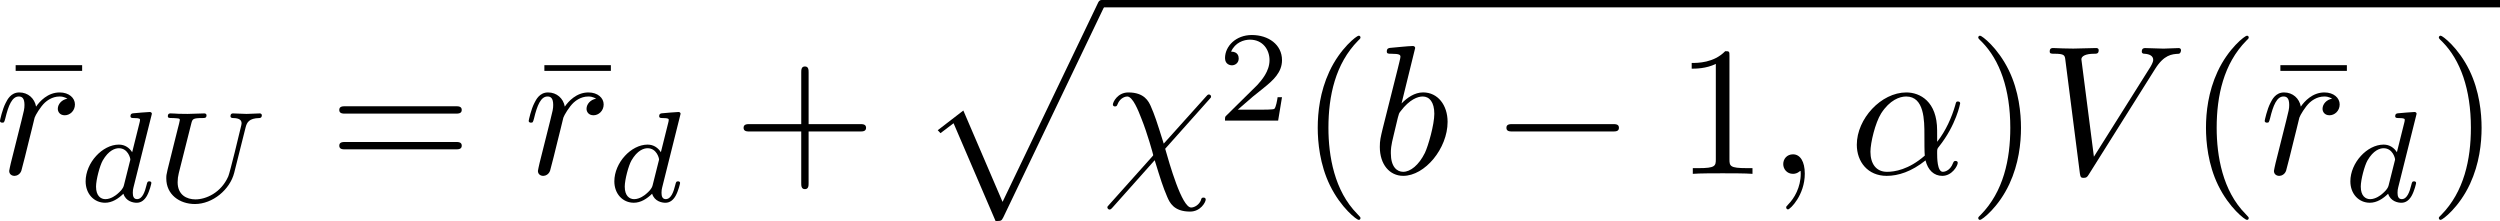 <?xml version="1.0" encoding="UTF-8" standalone="no"?>
<!-- This file was generated by dvisvgm 2.13.1 -->

<svg
   version="1.1"
   width="162.272pt"
   height="14.346pt"
   viewBox="91.545 37.603 162.272 14.346"
   id="svg455"
   xmlns:xlink="http://www.w3.org/1999/xlink"
   xmlns="http://www.w3.org/2000/svg"
   xmlns:svg="http://www.w3.org/2000/svg">
  <defs
     id="defs1">
    <path
       id="g6-18"
       d="m 8.369,28.083 c 0,-0.048 -0.024,-0.072 -0.048,-0.108 C 7.878,27.533 7.077,26.732 6.276,25.441 4.352,22.356 3.479,18.471 3.479,13.868 c 0,-3.216 0.43,-7.364 2.403,-10.927 0.944,-1.698 1.925,-2.678 2.451,-3.204 0.036,-0.036 0.036,-0.06 0.036,-0.096 0,-0.12 -0.084,-0.12 -0.251,-0.12 -0.167,0 -0.191,0 -0.371,0.179 -4.005,3.646 -5.26,9.122 -5.26,14.155 0,4.698 1.076,9.433 4.113,13.007 0.239,0.275 0.693,0.765 1.184,1.196 0.143,0.143 0.167,0.143 0.335,0.143 0.167,0 0.251,0 0.251,-0.12 z" />
    <path
       id="g6-19"
       d="M 6.3,13.868 C 6.3,9.17 5.224,4.435 2.188,0.861 1.949,0.586 1.494,0.096 1.004,-0.335 0.861,-0.478 0.837,-0.478 0.669,-0.478 c -0.143,0 -0.251,0 -0.251,0.12 0,0.048 0.048,0.096 0.072,0.12 0.418,0.43 1.219,1.231 2.02,2.523 1.925,3.084 2.798,6.97 2.798,11.573 0,3.216 -0.43,7.364 -2.403,10.927 -0.944,1.698 -1.937,2.69 -2.439,3.192 -0.024,0.036 -0.048,0.072 -0.048,0.108 0,0.12 0.108,0.12 0.251,0.12 0.167,0 0.191,0 0.371,-0.179 4.005,-3.646 5.26,-9.122 5.26,-14.155 z" />
    <path
       id="g6-112"
       d="m 5.069,13.868 c 0.371,0 0.383,-0.012 0.502,-0.239 L 12.111,-0.024 c 0.084,-0.155 0.084,-0.179 0.084,-0.215 0,-0.132 -0.096,-0.239 -0.239,-0.239 -0.155,0 -0.203,0.108 -0.263,0.239 L 5.523,12.625 2.977,6.695 1.315,7.974 1.494,8.165 2.343,7.52 Z" />
    <path
       id="g6-114"
       d="M 5.571,25.847 H 5.559 L 2.977,13.868 1.411,16.331 c -0.084,0.108 -0.084,0.132 -0.084,0.143 0,0.048 0.155,0.179 0.167,0.191 l 0.813,-1.279 2.762,12.828 c 0.395,0 0.43,0 0.502,-0.311 L 12.146,0.012 c 0.024,-0.084 0.048,-0.191 0.048,-0.251 0,-0.132 -0.096,-0.239 -0.239,-0.239 -0.191,0 -0.227,0.155 -0.263,0.323 z" />
    <path
       id="g6-115"
       d="m 2.977,17.455 -1.578,3.108 c -0.06,0.12 -0.072,0.143 -0.072,0.155 0,0.048 0.155,0.179 0.167,0.191 l 0.813,-1.578 2.762,16.056 c 0.371,0 0.442,0 0.502,-0.311 l 6.623,-35.316 c 0,-0.132 -0.096,-0.239 -0.239,-0.239 -0.191,0 -0.227,0.155 -0.263,0.359 L 5.571,32.458 H 5.559 Z" />
    <path
       id="g5-50"
       d="M 4.226,-1.523 H 3.942 C 3.917,-1.339 3.833,-0.845 3.724,-0.762 3.657,-0.711 3.013,-0.711 2.896,-0.711 H 1.356 c 0.879,-0.778 1.172,-1.013 1.674,-1.406 0.619,-0.494 1.197,-1.013 1.197,-1.808 0,-1.013 -0.887,-1.632 -1.958,-1.632 -1.038,0 -1.741,0.728 -1.741,1.498 0,0.427 0.36,0.469 0.444,0.469 0.201,0 0.444,-0.142 0.444,-0.444 0,-0.151 -0.059,-0.444 -0.494,-0.444 0.259,-0.594 0.828,-0.778 1.222,-0.778 0.837,0 1.272,0.653 1.272,1.331 0,0.728 -0.519,1.306 -0.787,1.607 L 0.611,-0.326 C 0.527,-0.251 0.527,-0.234 0.527,0 h 3.448 z" />
    <path
       id="g5-51"
       d="m 2.285,-2.795 c 0.653,0 1.121,0.452 1.121,1.347 0,1.038 -0.603,1.347 -1.088,1.347 -0.335,0 -1.071,-0.092 -1.423,-0.586 0.393,-0.017 0.485,-0.293 0.485,-0.469 0,-0.268 -0.201,-0.46 -0.46,-0.46 -0.234,0 -0.469,0.142 -0.469,0.485 0,0.787 0.87,1.297 1.883,1.297 1.163,0 1.967,-0.778 1.967,-1.615 0,-0.653 -0.536,-1.306 -1.456,-1.498 0.879,-0.318 1.197,-0.946 1.197,-1.456 0,-0.661 -0.762,-1.155 -1.69,-1.155 -0.929,0 -1.64,0.452 -1.64,1.121 0,0.285 0.184,0.444 0.435,0.444 0.259,0 0.427,-0.192 0.427,-0.427 0,-0.243 -0.167,-0.418 -0.427,-0.435 0.293,-0.368 0.87,-0.46 1.18,-0.46 0.377,0 0.904,0.184 0.904,0.912 0,0.351 -0.117,0.736 -0.335,0.996 -0.276,0.318 -0.51,0.335 -0.929,0.36 -0.209,0.017 -0.226,0.017 -0.268,0.025 -0.017,0 -0.084,0.017 -0.084,0.109 0,0.117 0.075,0.117 0.218,0.117 z" />
    <path
       id="g3-76"
       d="m 3.448,-5.03 c 0.075,-0.301 0.1,-0.385 0.87,-0.385 0.259,0 0.343,0 0.343,-0.184 0,-0.008 -0.008,-0.117 -0.142,-0.117 -0.192,0 -0.418,0.017 -0.619,0.025 -0.209,0.008 -0.46,0.008 -0.669,0.008 -0.176,0 -0.402,-0.008 -0.577,-0.008 -0.176,0 -0.377,-0.025 -0.544,-0.025 -0.05,0 -0.176,0 -0.176,0.184 0,0.117 0.1,0.117 0.268,0.117 0.008,0 0.167,0 0.318,0.017 0.176,0.017 0.192,0.033 0.192,0.117 0,0.017 0,0.059 -0.033,0.184 l -1.113,4.444 c -0.075,0.285 -0.092,0.351 -0.736,0.351 -0.142,0 -0.251,0 -0.251,0.176 C 0.577,0 0.678,0 0.828,0 h 4.209 c 0.209,0 0.218,-0.008 0.285,-0.167 0.084,-0.226 0.711,-1.849 0.711,-1.916 0,-0.025 -0.017,-0.117 -0.142,-0.117 -0.1,0 -0.117,0.042 -0.167,0.176 C 5.406,-1.23 5.038,-0.301 3.506,-0.301 H 2.561 c -0.259,0 -0.268,-0.008 -0.268,-0.084 0,-0.008 0,-0.05 0.033,-0.176 z" />
    <path
       id="g3-85"
       d="m 5.917,-4.804 c 0.084,-0.326 0.218,-0.594 0.887,-0.611 0.042,0 0.167,-0.008 0.167,-0.184 0,-0.05 -0.042,-0.117 -0.126,-0.117 -0.268,0 -0.586,0.033 -0.862,0.033 -0.276,0 -0.628,-0.033 -0.879,-0.033 -0.042,0 -0.167,0 -0.167,0.184 0,0.109 0.109,0.117 0.184,0.117 0.393,0.008 0.536,0.134 0.536,0.343 0,0.042 -0.008,0.084 -0.017,0.117 -0.126,0.544 -0.736,3.063 -0.845,3.322 -0.469,1.071 -1.448,1.498 -2.134,1.498 -0.561,0 -1.155,-0.285 -1.155,-1.113 0,-0.201 0.025,-0.402 0.075,-0.594 l 0.812,-3.222 c 0.075,-0.285 0.092,-0.351 0.736,-0.351 0.142,0 0.251,0 0.251,-0.184 0,-0.033 -0.025,-0.117 -0.134,-0.117 -0.243,0 -0.854,0.033 -1.096,0.033 -0.142,0 -0.435,0 -0.577,-0.008 -0.167,-0.008 -0.368,-0.025 -0.527,-0.025 -0.05,0 -0.176,0 -0.176,0.184 0,0.117 0.1,0.117 0.268,0.117 0.008,0 0.167,0 0.318,0.017 0.176,0.017 0.192,0.033 0.192,0.117 0,0.05 -0.084,0.377 -0.134,0.561 l -0.184,0.736 -0.477,1.916 c -0.084,0.343 -0.084,0.41 -0.084,0.577 0,1.038 0.854,1.657 1.858,1.657 1.155,0 2.276,-0.937 2.552,-2.034 z" />
    <path
       id="g3-100"
       d="m 4.778,-5.557 c 0.008,-0.017 0.033,-0.126 0.033,-0.134 0,-0.042 -0.033,-0.117 -0.134,-0.117 -0.167,0 -0.862,0.067 -1.071,0.084 -0.067,0.008 -0.184,0.017 -0.184,0.192 0,0.117 0.117,0.117 0.218,0.117 0.402,0 0.402,0.059 0.402,0.126 0,0.059 -0.017,0.109 -0.033,0.184 L 3.532,-3.197 C 3.356,-3.473 3.071,-3.691 2.67,-3.691 c -1.071,0 -2.159,1.18 -2.159,2.385 0,0.812 0.544,1.389 1.264,1.389 0.452,0 0.854,-0.259 1.188,-0.586 C 3.121,0 3.607,0.084 3.824,0.084 c 0.301,0 0.51,-0.184 0.661,-0.444 0.184,-0.326 0.293,-0.803 0.293,-0.837 0,-0.109 -0.109,-0.109 -0.134,-0.109 -0.117,0 -0.126,0.033 -0.184,0.259 -0.1,0.402 -0.259,0.895 -0.611,0.895 -0.218,0 -0.276,-0.184 -0.276,-0.41 0,-0.159 0.017,-0.234 0.042,-0.343 z m -1.783,4.511 c -0.059,0.234 -0.243,0.402 -0.427,0.561 -0.075,0.067 -0.41,0.335 -0.77,0.335 -0.31,0 -0.611,-0.218 -0.611,-0.812 0,-0.444 0.243,-1.364 0.435,-1.699 0.385,-0.669 0.812,-0.795 1.046,-0.795 0.586,0 0.745,0.636 0.745,0.728 0,0.033 -0.017,0.092 -0.025,0.117 z" />
    <path
       id="g3-112"
       d="m 0.628,1.021 c -0.059,0.234 -0.075,0.301 -0.41,0.301 -0.109,0 -0.226,0 -0.226,0.176 0,0.092 0.075,0.126 0.117,0.126 0.218,0 0.494,-0.033 0.72,-0.033 0.285,0 0.603,0.033 0.879,0.033 0.075,0 0.167,-0.025 0.167,-0.184 0,-0.117 -0.117,-0.117 -0.218,-0.117 -0.184,0 -0.41,0 -0.41,-0.1 0,-0.042 0.059,-0.259 0.092,-0.385 0.1,-0.444 0.218,-0.895 0.31,-1.247 0.1,0.167 0.36,0.494 0.862,0.494 1.021,0 2.151,-1.13 2.151,-2.377 0,-0.979 -0.678,-1.398 -1.255,-1.398 -0.519,0 -0.962,0.351 -1.188,0.586 C 2.075,-3.582 1.607,-3.691 1.356,-3.691 c -0.326,0 -0.527,0.218 -0.661,0.444 -0.167,0.285 -0.301,0.787 -0.301,0.837 0,0.109 0.117,0.109 0.142,0.109 0.117,0 0.126,-0.025 0.184,-0.251 0.126,-0.485 0.285,-0.904 0.611,-0.904 0.218,0 0.276,0.184 0.276,0.41 0,0.092 -0.017,0.201 -0.025,0.251 z m 1.582,-3.707 c 0.485,-0.644 0.904,-0.77 1.172,-0.77 0.326,0 0.611,0.243 0.611,0.812 0,0.343 -0.184,1.197 -0.435,1.682 -0.209,0.41 -0.619,0.812 -1.046,0.812 -0.594,0 -0.745,-0.644 -0.745,-0.728 0,-0.033 0.017,-0.092 0.025,-0.126 z" />
    <path
       id="g3-113"
       d="m 4.26,-3.448 c 0.008,-0.033 0.017,-0.084 0.017,-0.126 0,-0.05 -0.033,-0.117 -0.109,-0.117 -0.084,0 -0.435,0.285 -0.603,0.552 -0.084,-0.167 -0.36,-0.552 -0.895,-0.552 -1.071,0 -2.159,1.18 -2.159,2.385 0,0.812 0.544,1.389 1.264,1.389 0.477,0 0.87,-0.301 1.054,-0.46 -0.008,0.025 -0.268,1.08 -0.301,1.222 -0.117,0.46 -0.126,0.469 -0.644,0.477 -0.1,0 -0.218,0 -0.218,0.184 0,0.05 0.042,0.117 0.126,0.117 0.276,0 0.586,-0.033 0.87,-0.033 0.285,0 0.636,0.033 0.895,0.033 0.075,0 0.167,-0.025 0.167,-0.184 0,-0.117 -0.117,-0.117 -0.218,-0.117 -0.184,0 -0.41,0 -0.41,-0.1 0,-0.025 0,-0.042 0.042,-0.184 z m -1.264,2.393 c -0.042,0.142 -0.042,0.159 -0.151,0.293 -0.326,0.385 -0.72,0.611 -1.046,0.611 -0.31,0 -0.611,-0.218 -0.611,-0.812 0,-0.444 0.243,-1.364 0.435,-1.699 0.385,-0.669 0.812,-0.795 1.046,-0.795 0.586,0 0.745,0.644 0.745,0.728 0,0.042 -0.017,0.092 -0.025,0.126 z" />
    <path
       id="g3-114"
       d="m 1.967,-1.69 c 0.008,-0.05 0.201,-0.803 0.218,-0.845 0.017,-0.067 0.259,-0.485 0.527,-0.686 0.092,-0.067 0.318,-0.234 0.678,-0.234 0.084,0 0.293,0.008 0.46,0.117 -0.268,0.075 -0.368,0.31 -0.368,0.46 0,0.184 0.142,0.31 0.335,0.31 0.192,0 0.469,-0.159 0.469,-0.51 0,-0.435 -0.46,-0.611 -0.887,-0.611 -0.435,0 -0.812,0.176 -1.18,0.594 C 2.067,-3.607 1.557,-3.691 1.356,-3.691 c -0.31,0 -0.519,0.192 -0.653,0.427 -0.192,0.326 -0.31,0.812 -0.31,0.854 0,0.109 0.117,0.109 0.142,0.109 0.117,0 0.126,-0.025 0.184,-0.251 0.126,-0.51 0.285,-0.904 0.611,-0.904 0.218,0 0.276,0.184 0.276,0.41 0,0.159 -0.075,0.469 -0.134,0.695 -0.059,0.226 -0.142,0.569 -0.184,0.753 l -0.268,1.071 c -0.033,0.109 -0.084,0.318 -0.084,0.343 0,0.184 0.151,0.268 0.285,0.268 0.126,0 0.293,-0.075 0.36,-0.243 0.017,-0.05 0.109,-0.418 0.159,-0.628 z" />
    <path
       id="g0-0"
       d="m 7.878,-2.75 c 0.203,0 0.418,0 0.418,-0.239 0,-0.239 -0.215,-0.239 -0.418,-0.239 H 1.411 c -0.203,0 -0.418,0 -0.418,0.239 0,0.239 0.215,0.239 0.418,0.239 z" />
    <path
       id="g0-2"
       d="M 4.651,-3.324 2.26,-5.703 C 2.116,-5.846 2.092,-5.87 1.997,-5.87 c -0.12,0 -0.239,0.108 -0.239,0.239 0,0.084 0.024,0.108 0.155,0.239 l 2.391,2.403 -2.391,2.403 C 1.781,-0.454 1.757,-0.43 1.757,-0.347 c 0,0.132 0.12,0.239 0.239,0.239 0.096,0 0.12,-0.024 0.263,-0.167 l 2.379,-2.379 2.475,2.475 c 0.024,0.012 0.108,0.072 0.179,0.072 0.143,0 0.239,-0.108 0.239,-0.239 0,-0.024 0,-0.072 -0.036,-0.132 -0.012,-0.024 -1.913,-1.901 -2.511,-2.511 l 2.188,-2.188 c 0.06,-0.072 0.239,-0.227 0.299,-0.299 0.012,-0.024 0.06,-0.072 0.06,-0.155 0,-0.132 -0.096,-0.239 -0.239,-0.239 -0.096,0 -0.143,0.048 -0.275,0.179 z" />
    <path
       id="g0-6"
       d="M 4.89,-3.742 H 8.213 c 0.203,0 0.418,0 0.418,-0.239 0,-0.239 -0.215,-0.239 -0.418,-0.239 H 4.89 v -3.3 c 0,-0.191 0,-0.442 -0.239,-0.442 -0.239,0 -0.239,0.215 -0.239,0.406 v 3.335 H 1.076 c -0.203,0 -0.418,0 -0.418,0.239 0,0.239 0.215,0.239 0.418,0.239 h 3.335 v 3.264 H 1.076 c -0.203,0 -0.418,0 -0.418,0.239 C 0.658,10e-7 0.873,0 1.076,0 H 8.213 c 0.203,0 0.418,0 0.418,-0.239 0,-0.239 -0.215,-0.239 -0.418,-0.239 H 4.89 Z" />
    <path
       id="g0-25"
       d="m 8.632,-5.404 c 0,-0.251 -0.084,-0.359 -0.167,-0.359 -0.048,0 -0.155,0.048 -0.167,0.323 -0.048,0.825 -0.885,1.315 -1.662,1.315 -0.693,0 -1.291,-0.371 -1.913,-0.789 -0.646,-0.43 -1.291,-0.861 -2.068,-0.861 -1.112,0 -1.997,0.849 -1.997,1.949 0,0.263 0.096,0.359 0.167,0.359 0.12,0 0.167,-0.227 0.167,-0.275 0.06,-1.004 1.04,-1.363 1.662,-1.363 0.693,0 1.291,0.371 1.913,0.789 0.646,0.43 1.291,0.861 2.068,0.861 1.112,0 1.997,-0.849 1.997,-1.949 z m 0,2.798 c 0,-0.347 -0.143,-0.371 -0.167,-0.371 -0.048,0 -0.155,0.06 -0.167,0.323 -0.048,0.825 -0.885,1.315 -1.662,1.315 -0.693,0 -1.291,-0.371 -1.913,-0.789 -0.646,-0.43 -1.291,-0.861 -2.068,-0.861 -1.112,0 -1.997,0.849 -1.997,1.949 0,0.263 0.096,0.359 0.167,0.359 0.12,0 0.167,-0.227 0.167,-0.275 0.06,-1.004 1.04,-1.363 1.662,-1.363 0.693,0 1.291,0.371 1.913,0.789 0.646,0.43 1.291,0.861 2.068,0.861 1.136,0 1.997,-0.885 1.997,-1.937 z" />
    <path
       id="g0-33"
       d="m 9.971,-2.75 c -0.658,0.502 -0.98,0.992 -1.076,1.148 -0.538,0.825 -0.634,1.578 -0.634,1.59 0,0.143 0.143,0.143 0.239,0.143 0.203,0 0.215,-0.024 0.263,-0.239 0.275,-1.172 0.98,-2.176 2.331,-2.726 0.143,-0.048 0.179,-0.072 0.179,-0.155 0,-0.084 -0.072,-0.12 -0.096,-0.132 C 10.652,-3.324 9.205,-3.921 8.751,-5.93 8.715,-6.073 8.703,-6.109 8.5,-6.109 c -0.096,0 -0.239,0 -0.239,0.143 0,0.024 0.108,0.777 0.61,1.578 0.239,0.359 0.586,0.777 1.1,1.16 H 1.088 c -0.215,0 -0.43,0 -0.43,0.239 0,0.239 0.215,0.239 0.43,0.239 z" />
    <path
       id="g0-49"
       d="M 6.073,-3.24 C 5.428,-4.053 5.284,-4.232 4.914,-4.531 4.244,-5.069 3.575,-5.284 2.965,-5.284 c -1.399,0 -2.307,1.315 -2.307,2.714 0,1.375 0.885,2.702 2.26,2.702 1.375,0 2.367,-1.088 2.953,-2.044 0.646,0.813 0.789,0.992 1.16,1.291 0.669,0.538 1.339,0.753 1.949,0.753 1.399,0 2.307,-1.315 2.307,-2.714 0,-1.375 -0.885,-2.702 -2.26,-2.702 -1.375,0 -2.367,1.088 -2.953,2.044 z m 0.311,0.406 c 0.49,-0.861 1.375,-2.068 2.726,-2.068 1.267,0 1.913,1.243 1.913,2.319 0,1.172 -0.801,2.14 -1.853,2.14 -0.693,0 -1.231,-0.502 -1.482,-0.753 -0.299,-0.323 -0.574,-0.693 -1.303,-1.638 z m -0.825,0.514 c -0.49,0.861 -1.375,2.068 -2.726,2.068 -1.267,0 -1.913,-1.243 -1.913,-2.319 0,-1.172 0.801,-2.14 1.853,-2.14 0.693,0 1.231,0.502 1.482,0.753 0.299,0.323 0.574,0.693 1.303,1.638 z" />
    <path
       id="g0-112"
       d="M 4.651,10.222 2.546,5.571 C 2.463,5.38 2.403,5.38 2.367,5.38 c -0.012,0 -0.072,0 -0.203,0.096 L 1.028,6.336 C 0.873,6.456 0.873,6.492 0.873,6.528 c 0,0.06 0.036,0.132 0.12,0.132 0.072,0 0.275,-0.167 0.406,-0.263 C 1.47,6.336 1.65,6.205 1.781,6.109 l 2.355,5.177 c 0.084,0.191 0.143,0.191 0.251,0.191 0.179,0 0.215,-0.072 0.299,-0.239 L 10.114,0 c 0.084,-0.167 0.084,-0.215 0.084,-0.239 0,-0.12 -0.096,-0.239 -0.239,-0.239 -0.096,0 -0.179,0.06 -0.275,0.251 z" />
    <path
       id="g2-11"
       d="m 5.703,-2.821 c 0,-1.877 -1.112,-2.463 -1.997,-2.463 -1.638,0 -3.216,1.71 -3.216,3.395 0,1.112 0.717,2.02 1.937,2.02 0.753,0 1.614,-0.275 2.523,-1.004 0.155,0.634 0.55,1.004 1.088,1.004 0.634,0 1.004,-0.658 1.004,-0.849 0,-0.084 -0.072,-0.12 -0.143,-0.12 -0.084,0 -0.12,0.036 -0.155,0.12 -0.215,0.586 -0.646,0.586 -0.669,0.586 -0.371,0 -0.371,-0.933 -0.371,-1.219 0,-0.251 0,-0.275 0.12,-0.418 1.124,-1.411 1.375,-2.798 1.375,-2.809 0,-0.024 -0.012,-0.12 -0.143,-0.12 -0.12,0 -0.12,0.036 -0.179,0.251 -0.215,0.753 -0.61,1.662 -1.172,2.367 z m -0.801,1.638 c -1.052,0.921 -1.973,1.052 -2.451,1.052 -0.717,0 -1.076,-0.538 -1.076,-1.303 0,-0.586 0.311,-1.877 0.693,-2.487 0.562,-0.873 1.207,-1.1 1.626,-1.1 1.184,0 1.184,1.566 1.184,2.499 0,0.442 0,1.136 0.024,1.339 z" />
    <path
       id="g2-31"
       d="M 6.97,-4.818 C 7.101,-4.949 7.101,-4.973 7.101,-5.009 c 0,-0.072 -0.048,-0.143 -0.143,-0.143 -0.072,0 -0.12,0.06 -0.191,0.143 L 4.029,-1.961 C 3.551,-3.479 3.455,-3.778 3.18,-4.411 3.049,-4.686 2.786,-5.284 1.733,-5.284 c -0.693,0 -1.004,0.622 -1.004,0.789 0,0.012 0,0.12 0.143,0.12 0.108,0 0.132,-0.072 0.155,-0.132 0.179,-0.466 0.562,-0.514 0.634,-0.514 0.359,0 0.717,0.909 0.921,1.435 0.383,0.944 0.765,2.331 0.765,2.367 0,0.012 0,0.036 -0.096,0.132 L 0.502,1.985 C 0.371,2.116 0.371,2.14 0.371,2.176 c 0,0.072 0.072,0.143 0.143,0.143 0.084,0 0.143,-0.084 0.191,-0.132 l 2.738,-3.072 c 0.383,1.243 0.526,1.71 0.813,2.379 0.155,0.359 0.418,0.956 1.482,0.956 0.693,0 1.016,-0.622 1.016,-0.777 0,-0.06 -0.024,-0.132 -0.143,-0.132 -0.12,0 -0.132,0.048 -0.167,0.167 -0.108,0.287 -0.406,0.478 -0.634,0.478 -0.61,0 -1.423,-2.893 -1.686,-3.814 z" />
    <path
       id="g2-58"
       d="m 2.295,-0.634 c 0,-0.347 -0.287,-0.634 -0.634,-0.634 -0.347,0 -0.634,0.287 -0.634,0.634 0,0.347 0.287,0.634 0.634,0.634 0.347,0 0.634,-0.287 0.634,-0.634 z" />
    <path
       id="g2-59"
       d="m 2.427,-0.012 c 0,-0.789 -0.299,-1.255 -0.765,-1.255 -0.395,0 -0.634,0.299 -0.634,0.634 C 1.028,-0.311 1.267,0 1.662,0 1.805,0 1.961,-0.048 2.08,-0.155 2.116,-0.179 2.128,-0.191 2.14,-0.191 c 0.012,0 0.024,0.012 0.024,0.179 0,0.885 -0.418,1.602 -0.813,1.997 -0.132,0.132 -0.132,0.155 -0.132,0.191 0,0.084 0.06,0.132 0.12,0.132 0.132,0 1.088,-0.921 1.088,-2.319 z" />
    <path
       id="g2-69"
       d="m 8.464,-2.786 c 0.024,-0.06 0.06,-0.143 0.06,-0.167 0,-0.012 0,-0.132 -0.143,-0.132 -0.108,0 -0.132,0.072 -0.155,0.143 C 7.448,-1.172 7.006,-0.371 4.961,-0.371 H 3.216 c -0.167,0 -0.191,0 -0.263,-0.012 -0.12,-0.012 -0.155,-0.024 -0.155,-0.12 0,-0.036 0,-0.06 0.06,-0.275 l 0.813,-3.264 h 1.184 c 1.016,0 1.016,0.251 1.016,0.55 0,0.084 0,0.227 -0.084,0.586 -0.024,0.06 -0.036,0.096 -0.036,0.132 0,0.06 0.048,0.132 0.155,0.132 0.096,0 0.132,-0.06 0.179,-0.239 l 0.681,-2.798 c 0,-0.072 -0.06,-0.132 -0.143,-0.132 -0.108,0 -0.132,0.072 -0.167,0.215 -0.251,0.909 -0.466,1.184 -1.566,1.184 H 3.766 l 0.717,-2.881 c 0.108,-0.418 0.12,-0.466 0.646,-0.466 h 1.686 c 1.459,0 1.817,0.347 1.817,1.327 0,0.287 0,0.311 -0.048,0.634 0,0.072 -0.012,0.155 -0.012,0.215 0,0.06 0.036,0.143 0.143,0.143 0.132,0 0.143,-0.072 0.167,-0.299 L 9.122,-7.807 C 9.158,-8.13 9.098,-8.13 8.799,-8.13 h -6.037 c -0.239,0 -0.359,0 -0.359,0.239 0,0.132 0.108,0.132 0.335,0.132 0.442,0 0.777,0 0.777,0.215 0,0.048 0,0.072 -0.06,0.287 l -1.578,6.324 c -0.12,0.466 -0.143,0.562 -1.088,0.562 -0.203,0 -0.335,0 -0.335,0.227 C 0.454,0 0.562,0 0.789,0 h 6.205 c 0.275,0 0.287,-0.012 0.371,-0.203 z" />
    <path
       id="g2-75"
       d="M 6.085,-4.83 C 6.073,-4.866 6.025,-4.961 6.025,-4.997 c 0,-0.012 0.215,-0.179 0.347,-0.275 l 2.092,-1.614 c 1.124,-0.825 1.59,-0.873 1.949,-0.909 0.096,-0.012 0.215,-0.024 0.215,-0.239 0,-0.048 -0.036,-0.132 -0.132,-0.132 -0.263,0 -0.562,0.036 -0.849,0.036 -0.43,0 -0.897,-0.036 -1.327,-0.036 -0.084,0 -0.227,0 -0.227,0.239 0,0.084 0.06,0.12 0.143,0.132 0.263,0.024 0.371,0.084 0.371,0.251 0,0.215 -0.359,0.49 -0.43,0.55 l -4.663,3.587 0.956,-3.838 C 4.579,-7.675 4.603,-7.795 5.475,-7.795 c 0.299,0 0.406,0 0.406,-0.239 0,-0.108 -0.096,-0.132 -0.167,-0.132 -0.335,0 -1.196,0.036 -1.53,0.036 -0.347,0 -1.196,-0.036 -1.542,-0.036 -0.084,0 -0.239,0 -0.239,0.227 0,0.143 0.108,0.143 0.347,0.143 0.155,0 0.371,0.012 0.514,0.024 0.191,0.024 0.263,0.06 0.263,0.191 0,0.048 -0.012,0.084 -0.048,0.227 l -1.602,6.42 c -0.12,0.466 -0.143,0.562 -1.088,0.562 -0.203,0 -0.335,0 -0.335,0.227 C 0.454,0 0.598,0 0.634,0 0.968,0 1.817,-0.036 2.152,-0.036 c 0.251,0 0.514,0.012 0.765,0.012 C 3.18,-0.024 3.443,0 3.694,0 3.778,0 3.933,0 3.933,-0.239 c 0,-0.132 -0.108,-0.132 -0.335,-0.132 -0.442,0 -0.777,0 -0.777,-0.215 0,-0.084 0.072,-0.347 0.108,-0.526 0.167,-0.622 0.323,-1.255 0.478,-1.877 l 1.781,-1.387 1.387,3.216 c 0.143,0.323 0.143,0.347 0.143,0.418 0,0.359 -0.514,0.371 -0.622,0.371 -0.132,0 -0.263,0 -0.263,0.239 C 5.834,0 5.978,0 6.001,0 6.48,0 6.982,-0.036 7.46,-0.036 7.723,-0.036 8.369,0 8.632,0 8.691,0 8.847,0 8.847,-0.239 8.847,-0.371 8.715,-0.371 8.608,-0.371 8.118,-0.383 7.962,-0.49 7.783,-0.909 Z" />
    <path
       id="g2-82"
       d="M 4.483,-7.34 C 4.555,-7.627 4.591,-7.747 4.818,-7.783 4.926,-7.795 5.308,-7.795 5.547,-7.795 c 0.849,0 2.176,0 2.176,1.184 0,0.406 -0.191,1.231 -0.658,1.698 -0.311,0.311 -0.944,0.693 -2.02,0.693 H 3.706 Z m 1.722,3.276 c 1.207,-0.263 2.63,-1.1 2.63,-2.307 0,-1.028 -1.076,-1.793 -2.642,-1.793 H 2.786 c -0.239,0 -0.347,0 -0.347,0.239 0,0.132 0.108,0.132 0.335,0.132 0.024,0 0.251,0 0.454,0.024 0.215,0.024 0.323,0.036 0.323,0.191 0,0.048 -0.012,0.084 -0.048,0.227 L 1.901,-0.933 C 1.781,-0.466 1.757,-0.371 0.813,-0.371 c -0.215,0 -0.323,0 -0.323,0.239 C 0.49,0 0.634,0 0.658,0 0.992,0 1.829,-0.036 2.164,-0.036 2.499,-0.036 3.347,0 3.682,0 c 0.096,0 0.239,0 0.239,-0.239 0,-0.132 -0.108,-0.132 -0.335,-0.132 -0.442,0 -0.777,0 -0.777,-0.215 0,-0.072 0.024,-0.132 0.036,-0.203 l 0.789,-3.168 h 1.423 c 1.088,0 1.303,0.669 1.303,1.088 0,0.179 -0.096,0.55 -0.167,0.825 -0.084,0.335 -0.191,0.777 -0.191,1.016 0,1.291 1.435,1.291 1.59,1.291 1.016,0 1.435,-1.207 1.435,-1.375 0,-0.143 -0.132,-0.143 -0.143,-0.143 -0.108,0 -0.132,0.084 -0.155,0.167 C 8.428,-0.203 7.914,0 7.639,0 7.245,0 7.161,-0.263 7.161,-0.729 c 0,-0.371 0.072,-0.98 0.12,-1.363 0.024,-0.167 0.048,-0.395 0.048,-0.562 0,-0.921 -0.801,-1.291 -1.124,-1.411 z" />
    <path
       id="g2-83"
       d="m 7.711,-8.309 c 0,-0.036 -0.024,-0.12 -0.132,-0.12 -0.06,0 -0.072,0.012 -0.215,0.179 L 6.791,-7.568 C 6.48,-8.13 5.858,-8.428 5.081,-8.428 c -1.518,0 -2.953,1.375 -2.953,2.821 0,0.968 0.634,1.518 1.243,1.698 l 1.279,0.335 c 0.442,0.108 1.1,0.287 1.1,1.267 0,1.076 -0.98,2.2 -2.152,2.2 -0.765,0 -2.092,-0.263 -2.092,-1.745 0,-0.287 0.06,-0.574 0.072,-0.646 0.012,-0.048 0.024,-0.06 0.024,-0.084 0,-0.12 -0.084,-0.132 -0.143,-0.132 -0.06,0 -0.084,0.012 -0.12,0.048 -0.048,0.048 -0.717,2.774 -0.717,2.809 0,0.072 0.06,0.12 0.132,0.12 0.06,0 0.072,-0.012 0.215,-0.179 l 0.586,-0.681 c 0.514,0.693 1.327,0.861 2.02,0.861 1.626,0 3.037,-1.59 3.037,-3.072 0,-0.825 -0.406,-1.231 -0.586,-1.399 C 5.75,-4.483 5.571,-4.531 4.507,-4.806 4.244,-4.878 3.814,-4.997 3.706,-5.021 3.383,-5.129 2.977,-5.475 2.977,-6.109 c 0,-0.968 0.956,-1.985 2.092,-1.985 0.992,0 1.722,0.514 1.722,1.853 0,0.383 -0.048,0.598 -0.048,0.669 0,0.012 0,0.12 0.143,0.12 0.12,0 0.132,-0.036 0.179,-0.239 z" />
    <path
       id="g2-84"
       d="m 5.105,-7.257 c 0.084,-0.335 0.132,-0.406 0.275,-0.442 0.108,-0.024 0.502,-0.024 0.753,-0.024 1.207,0 1.745,0.048 1.745,0.98 0,0.179 -0.048,0.646 -0.096,0.956 -0.012,0.048 -0.036,0.191 -0.036,0.227 0,0.072 0.036,0.155 0.143,0.155 0.132,0 0.155,-0.096 0.179,-0.275 l 0.323,-2.08 c 0.012,-0.048 0.024,-0.167 0.024,-0.203 0,-0.132 -0.12,-0.132 -0.323,-0.132 H 1.459 c -0.287,0 -0.299,0.012 -0.383,0.239 l -0.717,2.104 c -0.012,0.024 -0.072,0.191 -0.072,0.215 0,0.072 0.06,0.132 0.143,0.132 0.12,0 0.132,-0.06 0.203,-0.251 0.646,-1.853 0.956,-2.068 2.726,-2.068 h 0.466 c 0.335,0 0.335,0.048 0.335,0.143 0,0.072 -0.036,0.215 -0.048,0.251 l -1.602,6.384 C 2.403,-0.502 2.367,-0.371 1.088,-0.371 c -0.43,0 -0.502,0 -0.502,0.227 C 0.586,0 0.717,0 0.789,0 c 0.323,0 0.658,-0.024 0.98,-0.024 0.335,0 0.681,-0.012 1.016,-0.012 0.335,0 0.669,0.012 0.992,0.012 0.347,0 0.705,0.024 1.04,0.024 0.12,0 0.263,0 0.263,-0.239 0,-0.132 -0.096,-0.132 -0.406,-0.132 -0.299,0 -0.454,0 -0.765,-0.024 -0.347,-0.036 -0.442,-0.072 -0.442,-0.263 0,-0.012 0,-0.072 0.048,-0.251 z" />
    <path
       id="g2-86"
       d="m 7.508,-6.802 c 0.586,-0.933 1.088,-0.968 1.53,-0.992 0.143,-0.012 0.155,-0.215 0.155,-0.227 0,-0.096 -0.06,-0.143 -0.155,-0.143 -0.311,0 -0.658,0.036 -0.98,0.036 -0.395,0 -0.801,-0.036 -1.184,-0.036 -0.072,0 -0.227,0 -0.227,0.227 0,0.132 0.108,0.143 0.191,0.143 0.323,0.024 0.55,0.143 0.55,0.395 0,0.179 -0.179,0.442 -0.179,0.454 L 3.539,-1.112 2.726,-7.436 c 0,-0.203 0.275,-0.359 0.825,-0.359 0.167,0 0.299,0 0.299,-0.239 0,-0.108 -0.096,-0.132 -0.167,-0.132 -0.478,0 -0.992,0.036 -1.482,0.036 -0.215,0 -0.442,-0.012 -0.658,-0.012 -0.215,0 -0.442,-0.024 -0.646,-0.024 -0.084,0 -0.227,0 -0.227,0.227 0,0.143 0.108,0.143 0.299,0.143 0.669,0 0.681,0.108 0.717,0.406 l 0.944,7.376 c 0.036,0.239 0.084,0.275 0.239,0.275 0.191,0 0.239,-0.06 0.335,-0.215 z" />
    <path
       id="g2-97"
       d="m 4.459,-4.519 c -0.215,-0.442 -0.562,-0.765 -1.1,-0.765 -1.399,0 -2.881,1.757 -2.881,3.503 0,1.124 0.658,1.913 1.59,1.913 0.239,0 0.837,-0.048 1.554,-0.897 0.096,0.502 0.514,0.897 1.088,0.897 0.418,0 0.693,-0.275 0.885,-0.658 0.203,-0.43 0.359,-1.16 0.359,-1.184 0,-0.12 -0.108,-0.12 -0.143,-0.12 -0.12,0 -0.132,0.048 -0.167,0.215 -0.203,0.777 -0.418,1.482 -0.909,1.482 -0.323,0 -0.359,-0.311 -0.359,-0.55 0,-0.263 0.024,-0.359 0.155,-0.885 0.132,-0.502 0.155,-0.622 0.263,-1.076 l 0.43,-1.674 c 0.084,-0.335 0.084,-0.359 0.084,-0.406 0,-0.203 -0.143,-0.323 -0.347,-0.323 -0.287,0 -0.466,0.263 -0.502,0.526 z m -0.777,3.096 c -0.06,0.215 -0.06,0.239 -0.239,0.442 -0.526,0.658 -1.016,0.849 -1.351,0.849 -0.598,0 -0.765,-0.658 -0.765,-1.124 0,-0.598 0.383,-2.068 0.658,-2.618 0.371,-0.705 0.909,-1.148 1.387,-1.148 0.777,0 0.944,0.98 0.944,1.052 0,0.072 -0.024,0.143 -0.036,0.203 z" />
    <path
       id="g2-98"
       d="m 2.857,-8.165 c 0,-0.012 0,-0.132 -0.155,-0.132 -0.275,0 -1.148,0.096 -1.459,0.12 -0.096,0.012 -0.227,0.024 -0.227,0.239 0,0.143 0.108,0.143 0.287,0.143 0.574,0 0.598,0.084 0.598,0.203 0,0.084 -0.108,0.49 -0.167,0.741 l -0.98,3.897 c -0.143,0.598 -0.191,0.789 -0.191,1.207 0,1.136 0.634,1.877 1.518,1.877 1.411,0 2.881,-1.781 2.881,-3.503 0,-1.088 -0.634,-1.913 -1.59,-1.913 -0.55,0 -1.04,0.347 -1.399,0.717 z M 1.733,-3.646 C 1.805,-3.909 1.805,-3.933 1.913,-4.065 c 0.586,-0.777 1.124,-0.956 1.435,-0.956 0.43,0 0.753,0.359 0.753,1.124 0,0.705 -0.395,2.08 -0.61,2.534 -0.395,0.801 -0.944,1.231 -1.411,1.231 -0.406,0 -0.801,-0.323 -0.801,-1.207 0,-0.227 0,-0.454 0.191,-1.207 z" />
    <path
       id="g2-100"
       d="m 6.169,-8.165 c 0,-0.012 0,-0.132 -0.155,-0.132 -0.179,0 -1.315,0.108 -1.518,0.132 -0.096,0.012 -0.167,0.072 -0.167,0.227 0,0.143 0.108,0.143 0.287,0.143 0.574,0 0.598,0.084 0.598,0.203 l -0.036,0.239 -0.717,2.833 c -0.215,-0.442 -0.562,-0.765 -1.1,-0.765 -1.399,0 -2.881,1.757 -2.881,3.503 0,1.124 0.658,1.913 1.59,1.913 0.239,0 0.837,-0.048 1.554,-0.897 0.096,0.502 0.514,0.897 1.088,0.897 0.418,0 0.693,-0.275 0.885,-0.658 0.203,-0.43 0.359,-1.16 0.359,-1.184 0,-0.12 -0.108,-0.12 -0.143,-0.12 -0.12,0 -0.132,0.048 -0.167,0.215 -0.203,0.777 -0.418,1.482 -0.909,1.482 -0.323,0 -0.359,-0.311 -0.359,-0.55 0,-0.287 0.024,-0.371 0.072,-0.574 z m -2.487,6.743 c -0.06,0.215 -0.06,0.239 -0.239,0.442 -0.526,0.658 -1.016,0.849 -1.351,0.849 -0.598,0 -0.765,-0.658 -0.765,-1.124 0,-0.598 0.383,-2.068 0.658,-2.618 0.371,-0.705 0.909,-1.148 1.387,-1.148 0.777,0 0.944,0.98 0.944,1.052 0,0.072 -0.024,0.143 -0.036,0.203 z" />
    <path
       id="g2-110"
       d="m 1.052,-0.705 c -0.036,0.179 -0.108,0.454 -0.108,0.514 0,0.215 0.167,0.323 0.347,0.323 0.143,0 0.359,-0.096 0.442,-0.335 0.012,-0.024 0.155,-0.586 0.227,-0.885 L 2.224,-2.164 C 2.295,-2.427 2.367,-2.69 2.427,-2.965 2.475,-3.168 2.57,-3.515 2.582,-3.563 c 0.179,-0.371 0.813,-1.459 1.949,-1.459 0.538,0 0.646,0.442 0.646,0.837 0,0.741 -0.586,2.271 -0.777,2.786 -0.108,0.275 -0.12,0.418 -0.12,0.55 0,0.562 0.418,0.98 0.98,0.98 1.124,0 1.566,-1.745 1.566,-1.841 0,-0.12 -0.108,-0.12 -0.143,-0.12 -0.12,0 -0.12,0.036 -0.179,0.215 -0.239,0.813 -0.634,1.482 -1.219,1.482 -0.203,0 -0.287,-0.12 -0.287,-0.395 0,-0.299 0.108,-0.586 0.215,-0.849 0.227,-0.634 0.729,-1.949 0.729,-2.63 0,-0.801 -0.514,-1.279 -1.375,-1.279 -1.076,0 -1.662,0.765 -1.865,1.04 -0.06,-0.669 -0.55,-1.04 -1.1,-1.04 -0.55,0 -0.777,0.466 -0.897,0.681 -0.191,0.406 -0.359,1.112 -0.359,1.16 0,0.12 0.12,0.12 0.143,0.12 0.12,0 0.132,-0.012 0.203,-0.275 0.203,-0.849 0.442,-1.423 0.873,-1.423 0.239,0 0.371,0.155 0.371,0.55 0,0.251 -0.036,0.383 -0.191,1.004 z" />
    <path
       id="g2-113"
       d="m 5.404,-5.153 c 0,-0.048 -0.036,-0.12 -0.12,-0.12 -0.132,0 -0.61,0.478 -0.813,0.825 -0.263,-0.646 -0.729,-0.837 -1.112,-0.837 -1.411,0 -2.881,1.769 -2.881,3.503 0,1.172 0.705,1.913 1.578,1.913 0.514,0 0.98,-0.287 1.411,-0.717 -0.108,0.418 -0.502,2.032 -0.538,2.14 -0.096,0.335 -0.191,0.383 -0.861,0.395 -0.155,0 -0.275,0 -0.275,0.239 0,0.012 0,0.132 0.155,0.132 0.383,0 0.801,-0.036 1.196,-0.036 0.406,0 0.837,0.036 1.231,0.036 0.06,0 0.215,0 0.215,-0.239 0,-0.132 -0.12,-0.132 -0.311,-0.132 -0.574,0 -0.574,-0.084 -0.574,-0.191 0,-0.084 0.024,-0.155 0.048,-0.263 z m -3.312,5.021 c -0.717,0 -0.765,-0.921 -0.765,-1.124 0,-0.574 0.347,-1.877 0.55,-2.379 0.371,-0.885 0.992,-1.387 1.482,-1.387 0.777,0 0.944,0.968 0.944,1.052 0,0.072 -0.658,2.69 -0.693,2.738 -0.179,0.335 -0.849,1.1 -1.518,1.1 z" />
    <path
       id="g2-114"
       d="m 1.052,-0.705 c -0.036,0.179 -0.108,0.454 -0.108,0.514 0,0.215 0.167,0.323 0.347,0.323 0.143,0 0.359,-0.096 0.442,-0.335 0.024,-0.048 0.43,-1.674 0.478,-1.889 0.096,-0.395 0.311,-1.231 0.383,-1.554 0.048,-0.155 0.383,-0.717 0.669,-0.98 0.096,-0.084 0.442,-0.395 0.956,-0.395 0.311,0 0.49,0.143 0.502,0.143 -0.359,0.06 -0.622,0.347 -0.622,0.658 0,0.191 0.132,0.418 0.454,0.418 0.323,0 0.658,-0.275 0.658,-0.705 0,-0.418 -0.383,-0.777 -0.992,-0.777 -0.777,0 -1.303,0.586 -1.53,0.921 -0.096,-0.538 -0.526,-0.921 -1.088,-0.921 -0.55,0 -0.777,0.466 -0.885,0.681 -0.215,0.406 -0.371,1.124 -0.371,1.16 0,0.12 0.12,0.12 0.143,0.12 0.12,0 0.132,-0.012 0.203,-0.275 0.203,-0.849 0.442,-1.423 0.873,-1.423 0.203,0 0.371,0.096 0.371,0.55 0,0.251 -0.036,0.383 -0.191,1.004 z" />
    <path
       id="g2-116"
       d="M 2.463,-4.782 H 3.587 c 0.239,0 0.359,0 0.359,-0.239 0,-0.132 -0.12,-0.132 -0.335,-0.132 H 2.558 c 0.43,-1.698 0.49,-1.937 0.49,-2.008 0,-0.203 -0.143,-0.323 -0.347,-0.323 -0.036,0 -0.371,0.012 -0.478,0.43 L 1.757,-5.153 H 0.634 c -0.239,0 -0.359,0 -0.359,0.227 0,0.143 0.096,0.143 0.335,0.143 h 1.052 c -0.861,3.395 -0.909,3.599 -0.909,3.814 0,0.646 0.454,1.1 1.1,1.1 1.219,0 1.901,-1.745 1.901,-1.841 0,-0.12 -0.096,-0.12 -0.143,-0.12 -0.108,0 -0.12,0.036 -0.179,0.167 -0.514,1.243 -1.148,1.53 -1.554,1.53 -0.251,0 -0.371,-0.155 -0.371,-0.55 0,-0.287 0.024,-0.371 0.072,-0.574 z" />
    <path
       id="g4-22"
       d="m 5.141,-6.683 v -0.371 H 0.825 v 0.371 z" />
    <path
       id="g4-40"
       d="m 3.957,2.869 c 0,-0.036 0,-0.06 -0.203,-0.263 -1.494,-1.506 -1.877,-3.766 -1.877,-5.595 0,-2.08 0.454,-4.16 1.925,-5.655 0.155,-0.143 0.155,-0.167 0.155,-0.203 0,-0.084 -0.048,-0.12 -0.12,-0.12 -0.12,0 -1.196,0.813 -1.901,2.331 -0.61,1.315 -0.753,2.642 -0.753,3.646 0,0.933 0.132,2.379 0.789,3.73 0.717,1.47 1.745,2.248 1.865,2.248 0.072,0 0.12,-0.036 0.12,-0.12 z" />
    <path
       id="g4-41"
       d="m 3.455,-2.989 c 0,-0.933 -0.132,-2.379 -0.789,-3.73 -0.717,-1.47 -1.745,-2.248 -1.865,-2.248 -0.072,0 -0.12,0.048 -0.12,0.12 0,0.036 0,0.06 0.227,0.275 1.172,1.184 1.853,3.084 1.853,5.583 0,2.044 -0.442,4.148 -1.925,5.655 -0.155,0.143 -0.155,0.167 -0.155,0.203 0,0.072 0.048,0.12 0.12,0.12 0.12,0 1.196,-0.813 1.901,-2.331 0.61,-1.315 0.753,-2.642 0.753,-3.646 z" />
    <path
       id="g4-43"
       d="m 4.89,-2.75 h 3.335 c 0.167,0 0.395,0 0.395,-0.239 0,-0.239 -0.227,-0.239 -0.395,-0.239 H 4.89 v -3.347 c 0,-0.167 0,-0.395 -0.239,-0.395 -0.239,0 -0.239,0.227 -0.239,0.395 v 3.347 H 1.064 c -0.167,0 -0.395,0 -0.395,0.239 0,0.239 0.227,0.239 0.395,0.239 h 3.347 v 3.347 c 0,0.167 0,0.395 0.239,0.395 0.239,0 0.239,-0.227 0.239,-0.395 z" />
    <path
       id="g4-48"
       d="m 5.499,-3.826 c 0,-0.956 -0.06,-1.913 -0.478,-2.798 -0.55,-1.148 -1.53,-1.339 -2.032,-1.339 -0.717,0 -1.59,0.311 -2.08,1.423 -0.383,0.825 -0.442,1.757 -0.442,2.714 0,0.897 0.048,1.973 0.538,2.881 0.514,0.968 1.387,1.207 1.973,1.207 0.646,0 1.554,-0.251 2.08,-1.387 0.383,-0.825 0.442,-1.757 0.442,-2.702 z M 2.977,0 C 2.511,0 1.805,-0.299 1.59,-1.447 1.459,-2.164 1.459,-3.264 1.459,-3.969 c 0,-0.765 0,-1.554 0.096,-2.2 0.227,-1.423 1.124,-1.53 1.423,-1.53 0.395,0 1.184,0.215 1.411,1.399 0.12,0.669 0.12,1.578 0.12,2.331 0,0.897 0,1.71 -0.132,2.475 C 4.196,-0.359 3.515,0 2.977,0 Z" />
    <path
       id="g4-49"
       d="m 3.515,-7.651 c 0,-0.287 0,-0.311 -0.275,-0.311 -0.741,0.765 -1.793,0.765 -2.176,0.765 v 0.371 c 0.239,0 0.944,0 1.566,-0.311 v 6.193 c 0,0.43 -0.036,0.574 -1.112,0.574 H 1.136 V 0 c 0.418,-0.036 1.459,-0.036 1.937,-0.036 0.478,0 1.518,0 1.937,0.036 V -0.371 H 4.627 c -1.076,0 -1.112,-0.132 -1.112,-0.574 z" />
    <path
       id="g4-50"
       d="M 1.518,-0.921 2.786,-2.152 C 4.651,-3.802 5.368,-4.447 5.368,-5.643 c 0,-1.363 -1.076,-2.319 -2.534,-2.319 -1.351,0 -2.236,1.1 -2.236,2.164 0,0.669 0.598,0.669 0.634,0.669 0.203,0 0.622,-0.143 0.622,-0.634 0,-0.311 -0.215,-0.622 -0.634,-0.622 -0.096,0 -0.12,0 -0.155,0.012 0.275,-0.777 0.921,-1.219 1.614,-1.219 1.088,0 1.602,0.968 1.602,1.949 0,0.956 -0.598,1.901 -1.255,2.642 L 0.729,-0.442 C 0.598,-0.311 0.598,-0.287 0.598,0 H 5.033 L 5.368,-2.08 H 5.069 c -0.06,0.359 -0.143,0.885 -0.263,1.064 -0.084,0.096 -0.873,0.096 -1.136,0.096 z" />
    <path
       id="g4-51"
       d="m 3.467,-4.208 c 0.98,-0.323 1.674,-1.16 1.674,-2.104 0,-0.98 -1.052,-1.65 -2.2,-1.65 -1.207,0 -2.116,0.717 -2.116,1.626 0,0.395 0.263,0.622 0.61,0.622 0.371,0 0.61,-0.263 0.61,-0.61 0,-0.598 -0.562,-0.598 -0.741,-0.598 0.371,-0.586 1.16,-0.741 1.59,-0.741 0.49,0 1.148,0.263 1.148,1.339 0,0.143 -0.024,0.837 -0.335,1.363 -0.359,0.574 -0.765,0.61 -1.064,0.622 -0.096,0.012 -0.383,0.036 -0.466,0.036 -0.096,0.012 -0.179,0.024 -0.179,0.143 0,0.132 0.084,0.132 0.287,0.132 h 0.526 c 0.98,0 1.423,0.813 1.423,1.985 0,1.626 -0.825,1.973 -1.351,1.973 -0.514,0 -1.411,-0.203 -1.829,-0.909 0.418,0.06 0.789,-0.203 0.789,-0.658 0,-0.43 -0.323,-0.669 -0.669,-0.669 -0.287,0 -0.669,0.167 -0.669,0.693 0,1.088 1.112,1.877 2.415,1.877 1.459,0 2.546,-1.088 2.546,-2.307 0,-0.98 -0.753,-1.913 -1.997,-2.164 z" />
    <path
       id="g4-52"
       d="m 3.515,-1.973 v 1.04 c 0,0.43 -0.024,0.562 -0.909,0.562 H 2.355 V 0 c 0.49,-0.036 1.112,-0.036 1.614,-0.036 0.502,0 1.136,0 1.626,0.036 V -0.371 H 5.344 c -0.885,0 -0.909,-0.132 -0.909,-0.562 v -1.04 h 1.196 v -0.371 H 4.435 v -5.44 c 0,-0.239 0,-0.311 -0.191,-0.311 -0.108,0 -0.143,0 -0.239,0.143 l -3.67,5.607 v 0.371 z M 3.587,-2.343 H 0.669 L 3.587,-6.802 Z" />
    <path
       id="g4-53"
       d="m 5.368,-2.403 c 0,-1.423 -0.98,-2.618 -2.271,-2.618 -0.574,0 -1.088,0.191 -1.518,0.61 v -2.331 c 0.239,0.072 0.634,0.155 1.016,0.155 1.47,0 2.307,-1.088 2.307,-1.243 0,-0.072 -0.036,-0.132 -0.12,-0.132 -0.012,0 -0.036,0 -0.096,0.036 -0.239,0.108 -0.825,0.347 -1.626,0.347 -0.478,0 -1.028,-0.084 -1.59,-0.335 -0.096,-0.036 -0.12,-0.036 -0.143,-0.036 -0.12,0 -0.12,0.096 -0.12,0.287 v 3.539 c 0,0.215 0,0.311 0.167,0.311 0.084,0 0.108,-0.036 0.155,-0.108 0.132,-0.191 0.574,-0.837 1.542,-0.837 0.622,0 0.921,0.55 1.016,0.765 0.191,0.442 0.215,0.909 0.215,1.506 0,0.418 0,1.136 -0.287,1.638 -0.287,0.466 -0.729,0.777 -1.279,0.777 -0.873,0 -1.554,-0.634 -1.757,-1.339 0.036,0.012 0.072,0.024 0.203,0.024 0.395,0 0.598,-0.299 0.598,-0.586 0,-0.287 -0.203,-0.586 -0.598,-0.586 -0.167,0 -0.586,0.084 -0.586,0.634 0,1.028 0.825,2.188 2.164,2.188 1.387,0 2.606,-1.148 2.606,-2.666 z" />
    <path
       id="g4-54"
       d="m 1.578,-3.921 v -0.287 c 0,-3.025 1.482,-3.455 2.092,-3.455 0.287,0 0.789,0.072 1.052,0.478 -0.179,0 -0.658,0 -0.658,0.538 0,0.371 0.287,0.55 0.55,0.55 0.191,0 0.55,-0.108 0.55,-0.574 0,-0.717 -0.526,-1.291 -1.518,-1.291 -1.53,0 -3.144,1.542 -3.144,4.184 0,3.192 1.387,4.041 2.499,4.041 1.327,0 2.463,-1.124 2.463,-2.702 0,-1.518 -1.064,-2.666 -2.391,-2.666 -0.813,0 -1.255,0.61 -1.494,1.184 z m 1.423,3.85 c -0.753,0 -1.112,-0.717 -1.184,-0.897 -0.215,-0.562 -0.215,-1.518 -0.215,-1.733 0,-0.933 0.383,-2.128 1.459,-2.128 0.191,0 0.741,0 1.112,0.741 0.215,0.442 0.215,1.052 0.215,1.638 0,0.574 0,1.172 -0.203,1.602 -0.359,0.717 -0.909,0.777 -1.184,0.777 z" />
    <path
       id="g4-55"
       d="M 5.691,-7.281 C 5.798,-7.424 5.798,-7.448 5.798,-7.699 H 2.893 c -1.459,0 -1.482,-0.155 -1.53,-0.383 H 1.064 l -0.395,2.463 h 0.299 C 1.004,-5.81 1.112,-6.563 1.267,-6.707 1.351,-6.779 2.283,-6.779 2.439,-6.779 h 2.475 C 4.782,-6.587 3.838,-5.284 3.575,-4.89 2.499,-3.276 2.104,-1.614 2.104,-0.395 c 0,0.12 0,0.658 0.55,0.658 0.55,0 0.55,-0.538 0.55,-0.658 v -0.61 c 0,-0.658 0.036,-1.315 0.132,-1.961 0.048,-0.275 0.215,-1.303 0.741,-2.044 z" />
    <path
       id="g4-56"
       d="M 1.949,-5.464 C 1.399,-5.822 1.351,-6.229 1.351,-6.432 c 0,-0.729 0.777,-1.231 1.626,-1.231 0.873,0 1.638,0.622 1.638,1.482 0,0.681 -0.466,1.255 -1.184,1.674 z m 1.745,1.136 c 0.861,-0.442 1.447,-1.064 1.447,-1.853 0,-1.1 -1.064,-1.781 -2.152,-1.781 -1.196,0 -2.164,0.885 -2.164,1.997 0,0.215 0.024,0.753 0.526,1.315 0.132,0.143 0.574,0.442 0.873,0.646 -0.693,0.347 -1.722,1.016 -1.722,2.2 0,1.267 1.219,2.068 2.475,2.068 1.351,0 2.487,-0.992 2.487,-2.271 0,-0.43 -0.132,-0.968 -0.586,-1.47 C 4.651,-3.73 4.459,-3.85 3.694,-4.328 Z m -1.196,0.502 1.47,0.933 c 0.335,0.227 0.897,0.586 0.897,1.315 0,0.885 -0.897,1.506 -1.877,1.506 -1.028,0 -1.889,-0.741 -1.889,-1.733 0,-0.693 0.383,-1.459 1.399,-2.02 z" />
    <path
       id="g4-57"
       d="m 4.388,-3.802 v 0.383 c 0,2.798 -1.243,3.347 -1.937,3.347 -0.203,0 -0.849,-0.024 -1.172,-0.43 0.526,0 0.622,-0.347 0.622,-0.55 0,-0.371 -0.287,-0.55 -0.55,-0.55 -0.191,0 -0.55,0.108 -0.55,0.574 0,0.801 0.646,1.291 1.662,1.291 1.542,0 3.001,-1.626 3.001,-4.196 0,-3.216 -1.375,-4.029 -2.439,-4.029 -0.658,0 -1.243,0.215 -1.757,0.753 -0.49,0.538 -0.765,1.04 -0.765,1.937 0,1.494 1.052,2.666 2.391,2.666 0.729,0 1.219,-0.502 1.494,-1.196 z m -1.482,0.921 c -0.191,0 -0.741,0 -1.112,-0.753 -0.215,-0.442 -0.215,-1.04 -0.215,-1.626 0,-0.646 0,-1.207 0.251,-1.65 0.323,-0.598 0.777,-0.753 1.196,-0.753 0.55,0 0.944,0.406 1.148,0.944 0.143,0.383 0.191,1.136 0.191,1.686 0,0.992 -0.406,2.152 -1.459,2.152 z" />
    <path
       id="g4-59"
       d="m 2.295,-4.519 c 0,-0.347 -0.287,-0.634 -0.634,-0.634 -0.347,0 -0.634,0.287 -0.634,0.634 0,0.347 0.287,0.634 0.634,0.634 0.347,0 0.634,-0.287 0.634,-0.634 z m -0.227,4.388 c 0,0.335 0,1.267 -0.765,2.152 -0.084,0.096 -0.084,0.12 -0.084,0.155 0,0.084 0.06,0.132 0.12,0.132 0.132,0 0.992,-0.956 0.992,-2.343 0,-0.347 -0.024,-1.231 -0.669,-1.231 -0.418,0 -0.634,0.323 -0.634,0.634 C 1.028,-0.323 1.231,0 1.662,0 1.722,0 1.745,0 1.757,-0.012 1.841,-0.024 1.973,-0.048 2.068,-0.132 Z" />
    <path
       id="g4-61"
       d="m 8.213,-3.909 c 0.179,0 0.406,0 0.406,-0.239 0,-0.239 -0.227,-0.239 -0.395,-0.239 H 1.064 c -0.167,0 -0.395,0 -0.395,0.239 0,0.239 0.227,0.239 0.406,0.239 z m 0.012,2.319 c 0.167,0 0.395,0 0.395,-0.239 0,-0.239 -0.227,-0.239 -0.406,-0.239 H 1.076 c -0.179,0 -0.406,0 -0.406,0.239 0,0.239 0.227,0.239 0.395,0.239 z" />
  </defs>
  <use
     x="129.232"
     y="48.887"
     xlink:href="#g4-48"
     id="use1"
     transform="translate(-68.091,-169.764)" />
  <use
     x="135.21"
     y="48.887"
     xlink:href="#g4-55"
     id="use2"
     transform="translate(-68.091,-169.764)" />
  <use
     x="141.188"
     y="48.887"
     xlink:href="#g4-51"
     id="use3"
     transform="translate(-68.091,-169.764)" />
  <use
     x="159.659"
     y="48.887"
     xlink:href="#g4-22"
     id="use4"
     transform="translate(-68.091,-169.764)" />
  <use
     x="159.12"
     y="48.887"
     xlink:href="#g2-114"
     id="use5"
     transform="translate(-68.091,-169.764)" />
  <use
     x="164.846"
     y="43.95"
     xlink:href="#g3-85"
     id="use6"
     transform="translate(-68.091,-169.764)" />
  <use
     x="164.514"
     y="51.842"
     xlink:href="#g3-100"
     id="use7"
     transform="translate(-68.091,-169.764)" />
  <use
     x="169.491"
     y="51.842"
     xlink:href="#g3-76"
     id="use8"
     transform="translate(-68.091,-169.764)" />
  <use
     x="179.968"
     y="48.887"
     xlink:href="#g4-61"
     id="use9"
     transform="translate(-68.091,-169.764)" />
  <use
     x="193.126"
     y="48.887"
     xlink:href="#g4-22"
     id="use10"
     transform="translate(-68.091,-169.764)" />
  <use
     x="192.588"
     y="48.887"
     xlink:href="#g2-114"
     id="use11"
     transform="translate(-68.091,-169.764)" />
  <use
     x="197.981"
     y="50.68"
     xlink:href="#g3-100"
     id="use12"
     transform="translate(-68.091,-169.764)" />
  <use
     x="206.212"
     y="48.887"
     xlink:href="#g0-6"
     id="use13"
     transform="translate(-68.091,-169.764)" />
  <use
     x="218.168"
     y="38.081"
     xlink:href="#g6-112"
     id="use14"
     transform="translate(-68.091,-169.764)" />
  <rect
     x="162.032"
     y="-132.161"
     height="0.478"
     width="91.953"
     id="rect14" />
  <use
     x="230.123"
     y="48.887"
     xlink:href="#g2-31"
     id="use15"
     transform="translate(-68.091,-169.764)" />
  <use
     x="237.603"
     y="45.433"
     xlink:href="#g5-50"
     id="use16"
     transform="translate(-68.091,-169.764)" />
  <use
     x="242.966"
     y="48.887"
     xlink:href="#g4-40"
     id="use17"
     transform="translate(-68.091,-169.764)" />
  <use
     x="247.616"
     y="48.887"
     xlink:href="#g2-97"
     id="use18"
     transform="translate(-68.091,-169.764)" />
  <use
     x="256.592"
     y="48.887"
     xlink:href="#g0-0"
     id="use19"
     transform="translate(-68.091,-169.764)" />
  <use
     x="268.547"
     y="48.887"
     xlink:href="#g4-49"
     id="use20"
     transform="translate(-68.091,-169.764)" />
  <use
     x="274.524"
     y="48.887"
     xlink:href="#g2-59"
     id="use21"
     transform="translate(-68.091,-169.764)" />
  <use
     x="279.838"
     y="48.887"
     xlink:href="#g2-11"
     id="use22"
     transform="translate(-68.091,-169.764)" />
  <use
     x="287.53"
     y="48.887"
     xlink:href="#g4-41"
     id="use23"
     transform="translate(-68.091,-169.764)" />
  <use
     x="292.179"
     y="48.887"
     xlink:href="#g2-86"
     id="use24"
     transform="translate(-68.091,-169.764)" />
  <use
     x="301.809"
     y="48.887"
     xlink:href="#g4-40"
     id="use25"
     transform="translate(-68.091,-169.764)" />
  <use
     x="306.997"
     y="48.887"
     xlink:href="#g4-22"
     id="use26"
     transform="translate(-68.091,-169.764)" />
  <use
     x="306.459"
     y="48.887"
     xlink:href="#g2-114"
     id="use27"
     transform="translate(-68.091,-169.764)" />
  <use
     x="311.852"
     y="50.68"
     xlink:href="#g3-100"
     id="use28"
     transform="translate(-68.091,-169.764)" />
  <use
     x="317.427"
     y="48.887"
     xlink:href="#g4-41"
     id="use29"
     transform="translate(-68.091,-169.764)" />
  <use
     x="129.232"
     y="75.666"
     xlink:href="#g4-48"
     id="use30"
     transform="translate(-68.091,-169.764)" />
  <use
     x="135.21"
     y="75.666"
     xlink:href="#g4-55"
     id="use31"
     transform="translate(-68.091,-169.764)" />
  <use
     x="141.188"
     y="75.666"
     xlink:href="#g4-52"
     id="use32"
     transform="translate(-68.091,-169.764)" />
  <use
     x="159.659"
     y="75.666"
     xlink:href="#g4-22"
     id="use33"
     transform="translate(-68.091,-169.764)" />
  <use
     x="159.12"
     y="75.666"
     xlink:href="#g2-114"
     id="use34"
     transform="translate(-68.091,-169.764)" />
  <use
     x="164.514"
     y="77.46"
     xlink:href="#g3-100"
     id="use35"
     transform="translate(-68.091,-169.764)" />
  <use
     x="169.491"
     y="77.46"
     xlink:href="#g3-76"
     id="use36"
     transform="translate(-68.091,-169.764)" />
  <use
     x="179.968"
     y="75.666"
     xlink:href="#g4-61"
     id="use37"
     transform="translate(-68.091,-169.764)" />
  <use
     x="193.126"
     y="75.666"
     xlink:href="#g4-22"
     id="use38"
     transform="translate(-68.091,-169.764)" />
  <use
     x="192.588"
     y="75.666"
     xlink:href="#g2-114"
     id="use39"
     transform="translate(-68.091,-169.764)" />
  <use
     x="197.981"
     y="77.46"
     xlink:href="#g3-100"
     id="use40"
     transform="translate(-68.091,-169.764)" />
  <use
     x="206.212"
     y="75.666"
     xlink:href="#g0-0"
     id="use41"
     transform="translate(-68.091,-169.764)" />
  <use
     x="218.168"
     y="64.861"
     xlink:href="#g6-112"
     id="use42"
     transform="translate(-68.091,-169.764)" />
  <rect
     x="162.032"
     y="-105.381"
     height="0.478"
     width="91.953"
     id="rect42" />
  <use
     x="230.123"
     y="75.666"
     xlink:href="#g2-31"
     id="use43"
     transform="translate(-68.091,-169.764)" />
  <use
     x="237.603"
     y="72.213"
     xlink:href="#g5-50"
     id="use44"
     transform="translate(-68.091,-169.764)" />
  <use
     x="242.966"
     y="75.666"
     xlink:href="#g4-40"
     id="use45"
     transform="translate(-68.091,-169.764)" />
  <use
     x="247.616"
     y="75.666"
     xlink:href="#g2-97"
     id="use46"
     transform="translate(-68.091,-169.764)" />
  <use
     x="256.592"
     y="75.666"
     xlink:href="#g0-0"
     id="use47"
     transform="translate(-68.091,-169.764)" />
  <use
     x="268.547"
     y="75.666"
     xlink:href="#g4-49"
     id="use48"
     transform="translate(-68.091,-169.764)" />
  <use
     x="274.524"
     y="75.666"
     xlink:href="#g2-59"
     id="use49"
     transform="translate(-68.091,-169.764)" />
  <use
     x="279.838"
     y="75.666"
     xlink:href="#g2-11"
     id="use50"
     transform="translate(-68.091,-169.764)" />
  <use
     x="287.53"
     y="75.666"
     xlink:href="#g4-41"
     id="use51"
     transform="translate(-68.091,-169.764)" />
  <use
     x="292.179"
     y="75.666"
     xlink:href="#g2-86"
     id="use52"
     transform="translate(-68.091,-169.764)" />
  <use
     x="301.809"
     y="75.666"
     xlink:href="#g4-40"
     id="use53"
     transform="translate(-68.091,-169.764)" />
  <use
     x="306.997"
     y="75.666"
     xlink:href="#g4-22"
     id="use54"
     transform="translate(-68.091,-169.764)" />
  <use
     x="306.459"
     y="75.666"
     xlink:href="#g2-114"
     id="use55"
     transform="translate(-68.091,-169.764)" />
  <use
     x="311.852"
     y="77.46"
     xlink:href="#g3-100"
     id="use56"
     transform="translate(-68.091,-169.764)" />
  <use
     x="317.427"
     y="75.666"
     xlink:href="#g4-41"
     id="use57"
     transform="translate(-68.091,-169.764)" />
  <use
     x="128.807"
     y="102.446"
     xlink:href="#g4-48"
     id="use58"
     transform="translate(-68.091,-169.764)" />
  <use
     x="134.784"
     y="102.446"
     xlink:href="#g4-55"
     id="use59"
     transform="translate(-68.091,-169.764)" />
  <use
     x="140.762"
     y="102.446"
     xlink:href="#g4-53"
     id="use60"
     transform="translate(-68.091,-169.764)" />
  <use
     x="159.233"
     y="102.446"
     xlink:href="#g4-22"
     id="use61"
     transform="translate(-68.091,-169.764)" />
  <use
     x="158.695"
     y="102.446"
     xlink:href="#g2-114"
     id="use62"
     transform="translate(-68.091,-169.764)" />
  <use
     x="164.089"
     y="104.239"
     xlink:href="#g3-100"
     id="use63"
     transform="translate(-68.091,-169.764)" />
  <use
     x="169.065"
     y="104.239"
     xlink:href="#g3-85"
     id="use64"
     transform="translate(-68.091,-169.764)" />
  <use
     x="180.394"
     y="102.446"
     xlink:href="#g4-61"
     id="use65"
     transform="translate(-68.091,-169.764)" />
  <use
     x="193.552"
     y="102.446"
     xlink:href="#g4-22"
     id="use66"
     transform="translate(-68.091,-169.764)" />
  <use
     x="193.013"
     y="102.446"
     xlink:href="#g2-114"
     id="use67"
     transform="translate(-68.091,-169.764)" />
  <use
     x="198.407"
     y="104.239"
     xlink:href="#g3-100"
     id="use68"
     transform="translate(-68.091,-169.764)" />
  <use
     x="206.638"
     y="102.446"
     xlink:href="#g0-0"
     id="use69"
     transform="translate(-68.091,-169.764)" />
  <use
     x="218.593"
     y="91.641"
     xlink:href="#g6-112"
     id="use70"
     transform="translate(-68.091,-169.764)" />
  <rect
     x="162.457"
     y="-78.602"
     height="0.478"
     width="91.953"
     id="rect70" />
  <use
     x="230.548"
     y="102.446"
     xlink:href="#g2-31"
     id="use71"
     transform="translate(-68.091,-169.764)" />
  <use
     x="238.029"
     y="98.992"
     xlink:href="#g5-50"
     id="use72"
     transform="translate(-68.091,-169.764)" />
  <use
     x="243.392"
     y="102.446"
     xlink:href="#g4-40"
     id="use73"
     transform="translate(-68.091,-169.764)" />
  <use
     x="248.041"
     y="102.446"
     xlink:href="#g2-97"
     id="use74"
     transform="translate(-68.091,-169.764)" />
  <use
     x="257.017"
     y="102.446"
     xlink:href="#g0-0"
     id="use75"
     transform="translate(-68.091,-169.764)" />
  <use
     x="268.972"
     y="102.446"
     xlink:href="#g4-49"
     id="use76"
     transform="translate(-68.091,-169.764)" />
  <use
     x="274.95"
     y="102.446"
     xlink:href="#g2-59"
     id="use77"
     transform="translate(-68.091,-169.764)" />
  <use
     x="280.263"
     y="102.446"
     xlink:href="#g2-11"
     id="use78"
     transform="translate(-68.091,-169.764)" />
  <use
     x="287.955"
     y="102.446"
     xlink:href="#g4-41"
     id="use79"
     transform="translate(-68.091,-169.764)" />
  <use
     x="292.605"
     y="102.446"
     xlink:href="#g2-86"
     id="use80"
     transform="translate(-68.091,-169.764)" />
  <use
     x="302.235"
     y="102.446"
     xlink:href="#g4-40"
     id="use81"
     transform="translate(-68.091,-169.764)" />
  <use
     x="307.423"
     y="102.446"
     xlink:href="#g4-22"
     id="use82"
     transform="translate(-68.091,-169.764)" />
  <use
     x="306.884"
     y="102.446"
     xlink:href="#g2-114"
     id="use83"
     transform="translate(-68.091,-169.764)" />
  <use
     x="312.278"
     y="104.239"
     xlink:href="#g3-100"
     id="use84"
     transform="translate(-68.091,-169.764)" />
  <use
     x="317.853"
     y="102.446"
     xlink:href="#g4-41"
     id="use85"
     transform="translate(-68.091,-169.764)" />
  <use
     x="115.685"
     y="136.708"
     xlink:href="#g4-48"
     id="use86"
     transform="translate(-68.091,-169.764)" />
  <use
     x="121.662"
     y="136.708"
     xlink:href="#g4-55"
     id="use87"
     transform="translate(-68.091,-169.764)" />
  <use
     x="127.64"
     y="136.708"
     xlink:href="#g4-54"
     id="use88"
     transform="translate(-68.091,-169.764)" />
  <use
     x="145.573"
     y="136.708"
     xlink:href="#g2-83"
     id="use89"
     transform="translate(-68.091,-169.764)" />
  <use
     x="153.593"
     y="136.708"
     xlink:href="#g2-69"
     id="use90"
     transform="translate(-68.091,-169.764)" />
  <use
     x="162.418"
     y="138.501"
     xlink:href="#g3-114"
     id="use91"
     transform="translate(-68.091,-169.764)" />
  <use
     x="167.114"
     y="138.501"
     xlink:href="#g3-100"
     id="use92"
     transform="translate(-68.091,-169.764)" />
  <use
     x="176.009"
     y="136.708"
     xlink:href="#g4-61"
     id="use93"
     transform="translate(-68.091,-169.764)" />
  <use
     x="188.629"
     y="118.42"
     xlink:href="#g6-114"
     id="use94"
     transform="translate(-68.091,-169.764)" />
  <rect
     x="132.493"
     y="-51.822"
     height="0.478"
     width="50.69"
     id="rect94" />
  <use
     x="202.019"
     y="128.62"
     xlink:href="#g4-48"
     id="use95"
     transform="translate(-68.091,-169.764)" />
  <use
     x="207.996"
     y="128.62"
     xlink:href="#g2-58"
     id="use96"
     transform="translate(-68.091,-169.764)" />
  <use
     x="211.317"
     y="128.62"
     xlink:href="#g4-57"
     id="use97"
     transform="translate(-68.091,-169.764)" />
  <use
     x="219.951"
     y="128.62"
     xlink:href="#g0-2"
     id="use98"
     transform="translate(-68.091,-169.764)" />
  <use
     x="231.906"
     y="128.62"
     xlink:href="#g4-49"
     id="use99"
     transform="translate(-68.091,-169.764)" />
  <use
     x="237.884"
     y="128.62"
     xlink:href="#g4-50"
     id="use100"
     transform="translate(-68.091,-169.764)" />
  <use
     x="243.862"
     y="128.62"
     xlink:href="#g4-48"
     id="use101"
     transform="translate(-68.091,-169.764)" />
  <rect
     x="133.928"
     y="-36.284"
     height="0.478"
     width="47.821"
     id="rect101" />
  <use
     x="212.645"
     y="144.908"
     xlink:href="#g4-51"
     id="use102"
     transform="translate(-68.091,-169.764)" />
  <use
     x="221.28"
     y="144.908"
     xlink:href="#g0-2"
     id="use103"
     transform="translate(-68.091,-169.764)" />
  <use
     x="233.235"
     y="144.908"
     xlink:href="#g4-53"
     id="use104"
     transform="translate(-68.091,-169.764)" />
  <use
     x="254.595"
     y="136.708"
     xlink:href="#g4-61"
     id="use105"
     transform="translate(-68.091,-169.764)" />
  <use
     x="267.214"
     y="126.234"
     xlink:href="#g0-112"
     id="use106"
     transform="translate(-68.091,-169.764)" />
  <rect
     x="209.086"
     y="-44.008"
     height="0.478"
     width="15.276"
     id="rect106" />
  <use
     x="277.177"
     y="136.708"
     xlink:href="#g4-55"
     id="use107"
     transform="translate(-68.091,-169.764)" />
  <use
     x="283.154"
     y="136.708"
     xlink:href="#g2-58"
     id="use108"
     transform="translate(-68.091,-169.764)" />
  <use
     x="286.475"
     y="136.708"
     xlink:href="#g4-50"
     id="use109"
     transform="translate(-68.091,-169.764)" />
  <use
     x="295.773"
     y="136.708"
     xlink:href="#g0-25"
     id="use110"
     transform="translate(-68.091,-169.764)" />
  <use
     x="308.393"
     y="136.708"
     xlink:href="#g4-50"
     id="use111"
     transform="translate(-68.091,-169.764)" />
  <use
     x="314.37"
     y="136.708"
     xlink:href="#g2-58"
     id="use112"
     transform="translate(-68.091,-169.764)" />
  <use
     x="317.691"
     y="136.708"
     xlink:href="#g4-54"
     id="use113"
     transform="translate(-68.091,-169.764)" />
  <use
     x="323.669"
     y="136.708"
     xlink:href="#g4-56"
     id="use114"
     transform="translate(-68.091,-169.764)" />
  <use
     x="329.646"
     y="136.708"
     xlink:href="#g4-51"
     id="use115"
     transform="translate(-68.091,-169.764)" />
  <use
     x="91.545"
     y="181.111"
     xlink:href="#g4-48"
     id="use116"
     transform="translate(-68.091,-169.764)" />
  <use
     x="97.523"
     y="181.111"
     xlink:href="#g4-55"
     id="use117"
     transform="translate(-68.091,-169.764)" />
  <use
     x="103.5"
     y="181.111"
     xlink:href="#g4-55"
     id="use118"
     transform="translate(-68.091,-169.764)" />
  <use
     x="121.433"
     y="181.111"
     xlink:href="#g2-83"
     id="use119"
     transform="translate(-68.091,-169.764)" />
  <use
     x="129.453"
     y="181.111"
     xlink:href="#g2-69"
     id="use120"
     transform="translate(-68.091,-169.764)" />
  <use
     x="138.278"
     y="182.905"
     xlink:href="#g3-114"
     id="use121"
     transform="translate(-68.091,-169.764)" />
  <use
     x="142.974"
     y="182.905"
     xlink:href="#g3-100"
     id="use122"
     transform="translate(-68.091,-169.764)" />
  <use
     x="151.87"
     y="181.111"
     xlink:href="#g4-61"
     id="use123"
     transform="translate(-68.091,-169.764)" />
  <use
     x="164.489"
     y="170.306"
     xlink:href="#g6-112"
     id="use124"
     transform="translate(-68.091,-169.764)" />
  <rect
     x="108.353"
     y="0.064"
     height="0.478"
     width="29.897"
     id="rect124" />
  <use
     x="176.444"
     y="181.111"
     xlink:href="#g2-86"
     id="use125"
     transform="translate(-68.091,-169.764)" />
  <use
     x="186.075"
     y="181.111"
     xlink:href="#g4-40"
     id="use126"
     transform="translate(-68.091,-169.764)" />
  <use
     x="191.262"
     y="181.111"
     xlink:href="#g4-22"
     id="use127"
     transform="translate(-68.091,-169.764)" />
  <use
     x="190.724"
     y="181.111"
     xlink:href="#g2-114"
     id="use128"
     transform="translate(-68.091,-169.764)" />
  <use
     x="196.118"
     y="182.905"
     xlink:href="#g3-100"
     id="use129"
     transform="translate(-68.091,-169.764)" />
  <use
     x="201.692"
     y="181.111"
     xlink:href="#g4-41"
     id="use130"
     transform="translate(-68.091,-169.764)" />
  <use
     x="209.662"
     y="181.111"
     xlink:href="#g4-61"
     id="use131"
     transform="translate(-68.091,-169.764)" />
  <use
     x="222.282"
     y="159.546"
     xlink:href="#g6-115"
     id="use132"
     transform="translate(-68.091,-169.764)" />
  <rect
     x="166.146"
     y="-10.696"
     height="0.478"
     width="75.107"
     id="rect132" />
  <use
     x="234.237"
     y="164.255"
     xlink:href="#g6-18"
     id="use133"
     transform="translate(-68.091,-169.764)" />
  <use
     x="244.643"
     y="173.024"
     xlink:href="#g4-49"
     id="use134"
     transform="translate(-68.091,-169.764)" />
  <rect
     x="176.381"
     y="8.119"
     height="0.478"
     width="6.319"
     id="rect134" />
  <use
     x="244.472"
     y="189.312"
     xlink:href="#g2-97"
     id="use135"
     transform="translate(-68.091,-169.764)" />
  <use
     x="254.882"
     y="181.111"
     xlink:href="#g4-43"
     id="use136"
     transform="translate(-68.091,-169.764)" />
  <use
     x="268.443"
     y="173.024"
     xlink:href="#g4-49"
     id="use137"
     transform="translate(-68.091,-169.764)" />
  <rect
     x="200.181"
     y="8.119"
     height="0.478"
     width="6.319"
     id="rect137" />
  <use
     x="268.272"
     y="189.312"
     xlink:href="#g2-97"
     id="use138"
     transform="translate(-68.091,-169.764)" />
  <use
     x="276.026"
     y="164.255"
     xlink:href="#g6-19"
     id="use139"
     transform="translate(-68.091,-169.764)" />
  <use
     x="288.254"
     y="173.024"
     xlink:href="#g2-75"
     id="use140"
     transform="translate(-68.091,-169.764)" />
  <use
     x="299.262"
     y="173.024"
     xlink:href="#g2-84"
     id="use141"
     transform="translate(-68.091,-169.764)" />
  <rect
     x="220.163"
     y="8.119"
     height="0.478"
     width="19.655"
     id="rect141" />
  <use
     x="291.933"
     y="189.312"
     xlink:href="#g4-54"
     id="use142"
     transform="translate(-68.091,-169.764)" />
  <use
     x="297.91"
     y="189.312"
     xlink:href="#g2-97"
     id="use143"
     transform="translate(-68.091,-169.764)" />
  <use
     x="312.664"
     y="181.111"
     xlink:href="#g4-61"
     id="use144"
     transform="translate(-68.091,-169.764)" />
  <use
     x="325.284"
     y="162.093"
     xlink:href="#g6-114"
     id="use145"
     transform="translate(-68.091,-169.764)" />
  <rect
     x="269.148"
     y="-8.149"
     height="0.478"
     width="22.525"
     id="rect145" />
  <use
     x="338.674"
     y="173.024"
     xlink:href="#g2-75"
     id="use146"
     transform="translate(-68.091,-169.764)" />
  <use
     x="349.682"
     y="173.024"
     xlink:href="#g2-84"
     id="use147"
     transform="translate(-68.091,-169.764)" />
  <rect
     x="270.583"
     y="8.119"
     height="0.478"
     width="19.655"
     id="rect147" />
  <use
     x="339.671"
     y="189.312"
     xlink:href="#g4-51"
     id="use148"
     transform="translate(-68.091,-169.764)" />
  <use
     x="345.649"
     y="189.312"
     xlink:href="#g2-97"
     id="use149"
     transform="translate(-68.091,-169.764)" />
  <use
     x="351.968"
     y="185.858"
     xlink:href="#g5-51"
     id="use150"
     transform="translate(-68.091,-169.764)" />
  <use
     x="129.401"
     y="218.651"
     xlink:href="#g4-48"
     id="use151"
     transform="translate(-68.091,-169.764)" />
  <use
     x="135.379"
     y="218.651"
     xlink:href="#g4-55"
     id="use152"
     transform="translate(-68.091,-169.764)" />
  <use
     x="141.356"
     y="218.651"
     xlink:href="#g4-56"
     id="use153"
     transform="translate(-68.091,-169.764)" />
  <g
     id="g455"
     transform="translate(-68.091,-169.764)">
    <use
       x="159.827"
       y="218.651"
       xlink:href="#g4-22"
       id="use154" />
    <use
       x="159.289"
       y="218.651"
       xlink:href="#g2-114"
       id="use155" />
    <use
       x="164.683"
       y="220.444"
       xlink:href="#g3-100"
       id="use156" />
    <use
       x="169.66"
       y="220.444"
       xlink:href="#g3-85"
       id="use157" />
    <use
       x="180.988"
       y="218.651"
       xlink:href="#g4-61"
       id="use158" />
    <use
       x="194.146"
       y="218.651"
       xlink:href="#g4-22"
       id="use159" />
    <use
       x="193.608"
       y="218.651"
       xlink:href="#g2-114"
       id="use160" />
    <use
       x="199.001"
       y="220.444"
       xlink:href="#g3-100"
       id="use161" />
    <use
       x="207.232"
       y="218.651"
       xlink:href="#g4-43"
       id="use162" />
    <use
       x="219.188"
       y="207.846"
       xlink:href="#g6-112"
       id="use163" />
    <rect
       x="231.143"
       y="207.367"
       height="0.478"
       width="90.765"
       id="rect163" />
    <use
       x="231.143"
       y="218.651"
       xlink:href="#g2-31"
       id="use164" />
    <use
       x="238.623"
       y="215.197"
       xlink:href="#g5-50"
       id="use165" />
    <use
       x="243.986"
       y="218.651"
       xlink:href="#g4-40"
       id="use166" />
    <use
       x="248.635"
       y="218.651"
       xlink:href="#g2-98"
       id="use167" />
    <use
       x="256.423"
       y="218.651"
       xlink:href="#g0-0"
       id="use168" />
    <use
       x="268.378"
       y="218.651"
       xlink:href="#g4-49"
       id="use169" />
    <use
       x="274.356"
       y="218.651"
       xlink:href="#g2-59"
       id="use170" />
    <use
       x="279.669"
       y="218.651"
       xlink:href="#g2-11"
       id="use171" />
    <use
       x="287.361"
       y="218.651"
       xlink:href="#g4-41"
       id="use172" />
    <use
       x="292.01"
       y="218.651"
       xlink:href="#g2-86"
       id="use173" />
    <use
       x="301.641"
       y="218.651"
       xlink:href="#g4-40"
       id="use174" />
    <use
       x="306.828"
       y="218.651"
       xlink:href="#g4-22"
       id="use175" />
    <use
       x="306.29"
       y="218.651"
       xlink:href="#g2-114"
       id="use176" />
    <use
       x="311.684"
       y="220.444"
       xlink:href="#g3-100"
       id="use177" />
    <use
       x="317.258"
       y="218.651"
       xlink:href="#g4-41"
       id="use178" />
  </g>
  <use
     x="174.692"
     y="249.926"
     xlink:href="#g4-49"
     id="use179"
     transform="translate(-68.091,-169.764)" />
  <use
     x="180.669"
     y="249.926"
     xlink:href="#g4-48"
     id="use180"
     transform="translate(-68.091,-169.764)" />
  <use
     x="186.647"
     y="249.926"
     xlink:href="#g4-51"
     id="use181"
     transform="translate(-68.091,-169.764)" />
  <use
     x="205.118"
     y="249.926"
     xlink:href="#g4-22"
     id="use182"
     transform="translate(-68.091,-169.764)" />
  <use
     x="204.58"
     y="249.926"
     xlink:href="#g2-114"
     id="use183"
     transform="translate(-68.091,-169.764)" />
  <use
     x="209.973"
     y="251.719"
     xlink:href="#g3-100"
     id="use184"
     transform="translate(-68.091,-169.764)" />
  <use
     x="218.869"
     y="249.926"
     xlink:href="#g4-61"
     id="use185"
     transform="translate(-68.091,-169.764)" />
  <use
     x="232.923"
     y="241.838"
     xlink:href="#g2-84"
     id="use186"
     transform="translate(-68.091,-169.764)" />
  <use
     x="239.909"
     y="243.631"
     xlink:href="#g3-113"
     id="use187"
     transform="translate(-68.091,-169.764)" />
  <rect
     x="164.832"
     y="76.934"
     height="0.478"
     width="12.266"
     id="rect187" />
  <use
     x="233.719"
     y="258.127"
     xlink:href="#g2-114"
     id="use188"
     transform="translate(-68.091,-169.764)" />
  <use
     x="239.113"
     y="259.92"
     xlink:href="#g3-113"
     id="use189"
     transform="translate(-68.091,-169.764)" />
  <use
     x="249.28"
     y="249.926"
     xlink:href="#g0-0"
     id="use190"
     transform="translate(-68.091,-169.764)" />
  <use
     x="262.67"
     y="241.838"
     xlink:href="#g2-84"
     id="use191"
     transform="translate(-68.091,-169.764)" />
  <use
     x="269.656"
     y="243.631"
     xlink:href="#g3-112"
     id="use192"
     transform="translate(-68.091,-169.764)" />
  <rect
     x="194.579"
     y="76.934"
     height="0.478"
     width="12.512"
     id="rect192" />
  <use
     x="263.466"
     y="258.127"
     xlink:href="#g2-114"
     id="use193"
     transform="translate(-68.091,-169.764)" />
  <use
     x="268.86"
     y="259.92"
     xlink:href="#g3-112"
     id="use194"
     transform="translate(-68.091,-169.764)" />
  <use
     x="179.306"
     y="291.322"
     xlink:href="#g4-49"
     id="use195"
     transform="translate(-68.091,-169.764)" />
  <use
     x="185.284"
     y="291.322"
     xlink:href="#g4-54"
     id="use196"
     transform="translate(-68.091,-169.764)" />
  <use
     x="191.261"
     y="291.322"
     xlink:href="#g4-52"
     id="use197"
     transform="translate(-68.091,-169.764)" />
  <use
     x="209.194"
     y="291.322"
     xlink:href="#g2-82"
     id="use198"
     transform="translate(-68.091,-169.764)" />
  <use
     x="218.364"
     y="286.385"
     xlink:href="#g5-50"
     id="use199"
     transform="translate(-68.091,-169.764)" />
  <use
     x="218.271"
     y="294.277"
     xlink:href="#g3-76"
     id="use200"
     transform="translate(-68.091,-169.764)" />
  <use
     x="228.749"
     y="291.322"
     xlink:href="#g4-61"
     id="use201"
     transform="translate(-68.091,-169.764)" />
  <use
     x="249.367"
     y="283.234"
     xlink:href="#g2-31"
     id="use202"
     transform="translate(-68.091,-169.764)" />
  <use
     x="256.847"
     y="278.895"
     xlink:href="#g5-50"
     id="use203"
     transform="translate(-68.091,-169.764)" />
  <use
     x="256.847"
     y="286.527"
     xlink:href="#g3-76"
     id="use204"
     transform="translate(-68.091,-169.764)" />
  <rect
     x="174.712"
     y="118.329"
     height="0.478"
     width="27.765"
     id="rect204" />
  <use
     x="242.803"
     y="299.522"
     xlink:href="#g2-110"
     id="use205"
     transform="translate(-68.091,-169.764)" />
  <use
     x="252.635"
     y="299.522"
     xlink:href="#g0-0"
     id="use206"
     transform="translate(-68.091,-169.764)" />
  <use
     x="264.59"
     y="299.522"
     xlink:href="#g4-49"
     id="use207"
     transform="translate(-68.091,-169.764)" />
  <use
     x="178.88"
     y="330.293"
     xlink:href="#g4-49"
     id="use208"
     transform="translate(-68.091,-169.764)" />
  <use
     x="184.858"
     y="330.293"
     xlink:href="#g4-54"
     id="use209"
     transform="translate(-68.091,-169.764)" />
  <use
     x="190.836"
     y="330.293"
     xlink:href="#g4-53"
     id="use210"
     transform="translate(-68.091,-169.764)" />
  <use
     x="208.768"
     y="330.293"
     xlink:href="#g2-82"
     id="use211"
     transform="translate(-68.091,-169.764)" />
  <use
     x="217.938"
     y="325.357"
     xlink:href="#g5-50"
     id="use212"
     transform="translate(-68.091,-169.764)" />
  <use
     x="217.846"
     y="333.248"
     xlink:href="#g3-85"
     id="use213"
     transform="translate(-68.091,-169.764)" />
  <use
     x="229.174"
     y="330.293"
     xlink:href="#g4-61"
     id="use214"
     transform="translate(-68.091,-169.764)" />
  <use
     x="249.367"
     y="322.205"
     xlink:href="#g2-31"
     id="use215"
     transform="translate(-68.091,-169.764)" />
  <use
     x="256.847"
     y="317.867"
     xlink:href="#g5-50"
     id="use216"
     transform="translate(-68.091,-169.764)" />
  <use
     x="256.847"
     y="325.498"
     xlink:href="#g3-85"
     id="use217"
     transform="translate(-68.091,-169.764)" />
  <rect
     x="175.137"
     y="157.301"
     height="0.478"
     width="27.765"
     id="rect217" />
  <use
     x="243.228"
     y="338.494"
     xlink:href="#g2-110"
     id="use218"
     transform="translate(-68.091,-169.764)" />
  <use
     x="253.061"
     y="338.494"
     xlink:href="#g0-0"
     id="use219"
     transform="translate(-68.091,-169.764)" />
  <use
     x="265.016"
     y="338.494"
     xlink:href="#g4-49"
     id="use220"
     transform="translate(-68.091,-169.764)" />
  <use
     x="157.987"
     y="367.237"
     xlink:href="#g4-49"
     id="use221"
     transform="translate(-68.091,-169.764)" />
  <use
     x="163.965"
     y="367.237"
     xlink:href="#g4-55"
     id="use222"
     transform="translate(-68.091,-169.764)" />
  <use
     x="169.943"
     y="367.237"
     xlink:href="#g4-57"
     id="use223"
     transform="translate(-68.091,-169.764)" />
  <use
     x="187.875"
     y="367.237"
     xlink:href="#g2-82"
     id="use224"
     transform="translate(-68.091,-169.764)" />
  <use
     x="197.045"
     y="362.301"
     xlink:href="#g5-50"
     id="use225"
     transform="translate(-68.091,-169.764)" />
  <use
     x="196.953"
     y="370.193"
     xlink:href="#g3-76"
     id="use226"
     transform="translate(-68.091,-169.764)" />
  <use
     x="207.43"
     y="367.237"
     xlink:href="#g4-61"
     id="use227"
     transform="translate(-68.091,-169.764)" />
  <use
     x="221.484"
     y="359.15"
     xlink:href="#g4-49"
     id="use228"
     transform="translate(-68.091,-169.764)" />
  <use
     x="227.462"
     y="359.15"
     xlink:href="#g2-58"
     id="use229"
     transform="translate(-68.091,-169.764)" />
  <use
     x="230.782"
     y="359.15"
     xlink:href="#g4-54"
     id="use230"
     transform="translate(-68.091,-169.764)" />
  <use
     x="236.76"
     y="359.15"
     xlink:href="#g4-50"
     id="use231"
     transform="translate(-68.091,-169.764)" />
  <use
     x="242.738"
     y="359.15"
     xlink:href="#g4-50"
     id="use232"
     transform="translate(-68.091,-169.764)" />
  <rect
     x="153.393"
     y="194.245"
     height="0.478"
     width="27.231"
     id="rect232" />
  <use
     x="229.122"
     y="375.438"
     xlink:href="#g4-49"
     id="use233"
     transform="translate(-68.091,-169.764)" />
  <use
     x="235.1"
     y="375.438"
     xlink:href="#g4-52"
     id="use234"
     transform="translate(-68.091,-169.764)" />
  <use
     x="253.471"
     y="367.237"
     xlink:href="#g0-25"
     id="use235"
     transform="translate(-68.091,-169.764)" />
  <use
     x="266.09"
     y="367.237"
     xlink:href="#g4-48"
     id="use236"
     transform="translate(-68.091,-169.764)" />
  <use
     x="272.068"
     y="367.237"
     xlink:href="#g2-58"
     id="use237"
     transform="translate(-68.091,-169.764)" />
  <use
     x="275.388"
     y="367.237"
     xlink:href="#g4-49"
     id="use238"
     transform="translate(-68.091,-169.764)" />
  <use
     x="281.366"
     y="367.237"
     xlink:href="#g4-49"
     id="use239"
     transform="translate(-68.091,-169.764)" />
  <use
     x="287.344"
     y="367.237"
     xlink:href="#g4-54"
     id="use240"
     transform="translate(-68.091,-169.764)" />
  <use
     x="142.286"
     y="403.185"
     xlink:href="#g4-49"
     id="use241"
     transform="translate(-68.091,-169.764)" />
  <use
     x="148.263"
     y="403.185"
     xlink:href="#g4-56"
     id="use242"
     transform="translate(-68.091,-169.764)" />
  <use
     x="154.241"
     y="403.185"
     xlink:href="#g4-56"
     id="use243"
     transform="translate(-68.091,-169.764)" />
  <use
     x="172.174"
     y="403.185"
     xlink:href="#g2-82"
     id="use244"
     transform="translate(-68.091,-169.764)" />
  <use
     x="181.343"
     y="398.249"
     xlink:href="#g5-50"
     id="use245"
     transform="translate(-68.091,-169.764)" />
  <use
     x="181.251"
     y="406.141"
     xlink:href="#g3-85"
     id="use246"
     transform="translate(-68.091,-169.764)" />
  <use
     x="192.58"
     y="403.185"
     xlink:href="#g4-61"
     id="use247"
     transform="translate(-68.091,-169.764)" />
  <use
     x="206.634"
     y="395.098"
     xlink:href="#g4-50"
     id="use248"
     transform="translate(-68.091,-169.764)" />
  <use
     x="212.611"
     y="395.098"
     xlink:href="#g4-53"
     id="use249"
     transform="translate(-68.091,-169.764)" />
  <use
     x="218.589"
     y="395.098"
     xlink:href="#g2-58"
     id="use250"
     transform="translate(-68.091,-169.764)" />
  <use
     x="221.91"
     y="395.098"
     xlink:href="#g4-53"
     id="use251"
     transform="translate(-68.091,-169.764)" />
  <use
     x="227.887"
     y="395.098"
     xlink:href="#g4-56"
     id="use252"
     transform="translate(-68.091,-169.764)" />
  <use
     x="233.865"
     y="395.098"
     xlink:href="#g4-53"
     id="use253"
     transform="translate(-68.091,-169.764)" />
  <rect
     x="138.543"
     y="230.193"
     height="0.478"
     width="33.209"
     id="rect253" />
  <use
     x="217.26"
     y="411.386"
     xlink:href="#g4-49"
     id="use254"
     transform="translate(-68.091,-169.764)" />
  <use
     x="223.238"
     y="411.386"
     xlink:href="#g4-52"
     id="use255"
     transform="translate(-68.091,-169.764)" />
  <use
     x="244.598"
     y="403.185"
     xlink:href="#g0-25"
     id="use256"
     transform="translate(-68.091,-169.764)" />
  <use
     x="257.217"
     y="403.185"
     xlink:href="#g4-49"
     id="use257"
     transform="translate(-68.091,-169.764)" />
  <use
     x="263.195"
     y="403.185"
     xlink:href="#g2-58"
     id="use258"
     transform="translate(-68.091,-169.764)" />
  <use
     x="266.516"
     y="403.185"
     xlink:href="#g4-56"
     id="use259"
     transform="translate(-68.091,-169.764)" />
  <use
     x="272.493"
     y="403.185"
     xlink:href="#g4-50"
     id="use260"
     transform="translate(-68.091,-169.764)" />
  <use
     x="278.471"
     y="403.185"
     xlink:href="#g4-56"
     id="use261"
     transform="translate(-68.091,-169.764)" />
  <use
     x="287.769"
     y="403.185"
     xlink:href="#g0-33"
     id="use262"
     transform="translate(-68.091,-169.764)" />
  <use
     x="303.045"
     y="403.185"
     xlink:href="#g4-49"
     id="use263"
     transform="translate(-68.091,-169.764)" />
  <use
     x="148.341"
     y="433.996"
     xlink:href="#g4-49"
     id="use264"
     transform="translate(-68.091,-169.764)" />
  <use
     x="154.318"
     y="433.996"
     xlink:href="#g4-57"
     id="use265"
     transform="translate(-68.091,-169.764)" />
  <use
     x="160.296"
     y="433.996"
     xlink:href="#g4-57"
     id="use266"
     transform="translate(-68.091,-169.764)" />
  <use
     x="178.767"
     y="433.996"
     xlink:href="#g4-22"
     id="use267"
     transform="translate(-68.091,-169.764)" />
  <use
     x="178.229"
     y="433.996"
     xlink:href="#g2-114"
     id="use268"
     transform="translate(-68.091,-169.764)" />
  <use
     x="183.954"
     y="429.06"
     xlink:href="#g3-85"
     id="use269"
     transform="translate(-68.091,-169.764)" />
  <use
     x="183.622"
     y="436.951"
     xlink:href="#g3-100"
     id="use270"
     transform="translate(-68.091,-169.764)" />
  <use
     x="188.599"
     y="436.951"
     xlink:href="#g3-76"
     id="use271"
     transform="translate(-68.091,-169.764)" />
  <use
     x="199.076"
     y="433.996"
     xlink:href="#g4-61"
     id="use272"
     transform="translate(-68.091,-169.764)" />
  <use
     x="212.234"
     y="433.996"
     xlink:href="#g4-22"
     id="use273"
     transform="translate(-68.091,-169.764)" />
  <use
     x="211.696"
     y="433.996"
     xlink:href="#g2-114"
     id="use274"
     transform="translate(-68.091,-169.764)" />
  <use
     x="217.089"
     y="435.789"
     xlink:href="#g3-100"
     id="use275"
     transform="translate(-68.091,-169.764)" />
  <use
     x="225.321"
     y="433.996"
     xlink:href="#g0-6"
     id="use276"
     transform="translate(-68.091,-169.764)" />
  <use
     x="237.276"
     y="433.996"
     xlink:href="#g2-116"
     id="use277"
     transform="translate(-68.091,-169.764)" />
  <use
     x="241.593"
     y="433.996"
     xlink:href="#g4-40"
     id="use278"
     transform="translate(-68.091,-169.764)" />
  <use
     x="246.242"
     y="433.996"
     xlink:href="#g0-49"
     id="use279"
     transform="translate(-68.091,-169.764)" />
  <use
     x="258.197"
     y="433.996"
     xlink:href="#g2-59"
     id="use280"
     transform="translate(-68.091,-169.764)" />
  <use
     x="263.511"
     y="433.996"
     xlink:href="#g2-11"
     id="use281"
     transform="translate(-68.091,-169.764)" />
  <use
     x="271.203"
     y="433.996"
     xlink:href="#g4-41"
     id="use282"
     transform="translate(-68.091,-169.764)" />
  <use
     x="275.852"
     y="433.996"
     xlink:href="#g2-83"
     id="use283"
     transform="translate(-68.091,-169.764)" />
  <use
     x="283.872"
     y="433.996"
     xlink:href="#g2-69"
     id="use284"
     transform="translate(-68.091,-169.764)" />
  <use
     x="292.697"
     y="435.789"
     xlink:href="#g3-114"
     id="use285"
     transform="translate(-68.091,-169.764)" />
  <use
     x="297.393"
     y="435.789"
     xlink:href="#g3-100"
     id="use286"
     transform="translate(-68.091,-169.764)" />
  <use
     x="131.277"
     y="459.595"
     xlink:href="#g4-50"
     id="use287"
     transform="translate(-68.091,-169.764)" />
  <use
     x="137.255"
     y="459.595"
     xlink:href="#g4-48"
     id="use288"
     transform="translate(-68.091,-169.764)" />
  <use
     x="143.232"
     y="459.595"
     xlink:href="#g4-48"
     id="use289"
     transform="translate(-68.091,-169.764)" />
  <use
     x="161.703"
     y="459.595"
     xlink:href="#g4-22"
     id="use290"
     transform="translate(-68.091,-169.764)" />
  <use
     x="161.165"
     y="459.595"
     xlink:href="#g2-114"
     id="use291"
     transform="translate(-68.091,-169.764)" />
  <use
     x="166.891"
     y="454.658"
     xlink:href="#g3-85"
     id="use292"
     transform="translate(-68.091,-169.764)" />
  <use
     x="166.559"
     y="462.55"
     xlink:href="#g3-100"
     id="use293"
     transform="translate(-68.091,-169.764)" />
  <use
     x="171.535"
     y="462.55"
     xlink:href="#g3-76"
     id="use294"
     transform="translate(-68.091,-169.764)" />
  <use
     x="182.013"
     y="459.595"
     xlink:href="#g4-61"
     id="use295"
     transform="translate(-68.091,-169.764)" />
  <use
     x="195.17"
     y="459.595"
     xlink:href="#g4-22"
     id="use296"
     transform="translate(-68.091,-169.764)" />
  <use
     x="194.632"
     y="459.595"
     xlink:href="#g2-114"
     id="use297"
     transform="translate(-68.091,-169.764)" />
  <use
     x="200.026"
     y="461.388"
     xlink:href="#g3-100"
     id="use298"
     transform="translate(-68.091,-169.764)" />
  <use
     x="208.257"
     y="459.595"
     xlink:href="#g0-6"
     id="use299"
     transform="translate(-68.091,-169.764)" />
  <use
     x="220.212"
     y="459.595"
     xlink:href="#g2-100"
     id="use300"
     transform="translate(-68.091,-169.764)" />
  <use
     x="226.435"
     y="459.595"
     xlink:href="#g4-40"
     id="use301"
     transform="translate(-68.091,-169.764)" />
  <use
     x="231.084"
     y="459.595"
     xlink:href="#g2-97"
     id="use302"
     transform="translate(-68.091,-169.764)" />
  <use
     x="240.06"
     y="459.595"
     xlink:href="#g0-0"
     id="use303"
     transform="translate(-68.091,-169.764)" />
  <use
     x="252.015"
     y="459.595"
     xlink:href="#g4-49"
     id="use304"
     transform="translate(-68.091,-169.764)" />
  <use
     x="257.993"
     y="459.595"
     xlink:href="#g4-59"
     id="use305"
     transform="translate(-68.091,-169.764)" />
  <use
     x="263.306"
     y="459.595"
     xlink:href="#g0-49"
     id="use306"
     transform="translate(-68.091,-169.764)" />
  <use
     x="275.261"
     y="459.595"
     xlink:href="#g2-59"
     id="use307"
     transform="translate(-68.091,-169.764)" />
  <use
     x="280.574"
     y="459.595"
     xlink:href="#g2-11"
     id="use308"
     transform="translate(-68.091,-169.764)" />
  <use
     x="288.267"
     y="459.595"
     xlink:href="#g4-41"
     id="use309"
     transform="translate(-68.091,-169.764)" />
  <use
     x="292.916"
     y="459.595"
     xlink:href="#g2-83"
     id="use310"
     transform="translate(-68.091,-169.764)" />
  <use
     x="300.936"
     y="459.595"
     xlink:href="#g2-69"
     id="use311"
     transform="translate(-68.091,-169.764)" />
  <use
     x="309.761"
     y="461.388"
     xlink:href="#g3-114"
     id="use312"
     transform="translate(-68.091,-169.764)" />
  <use
     x="314.457"
     y="461.388"
     xlink:href="#g3-100"
     id="use313"
     transform="translate(-68.091,-169.764)" />
  <use
     x="140.365"
     y="491.593"
     xlink:href="#g4-50"
     id="use314"
     transform="translate(-68.091,-169.764)" />
  <use
     x="146.343"
     y="491.593"
     xlink:href="#g4-48"
     id="use315"
     transform="translate(-68.091,-169.764)" />
  <use
     x="152.321"
     y="491.593"
     xlink:href="#g4-49"
     id="use316"
     transform="translate(-68.091,-169.764)" />
  <use
     x="170.792"
     y="491.593"
     xlink:href="#g4-22"
     id="use317"
     transform="translate(-68.091,-169.764)" />
  <use
     x="170.253"
     y="491.593"
     xlink:href="#g2-114"
     id="use318"
     transform="translate(-68.091,-169.764)" />
  <use
     x="175.979"
     y="486.656"
     xlink:href="#g3-85"
     id="use319"
     transform="translate(-68.091,-169.764)" />
  <use
     x="175.647"
     y="494.548"
     xlink:href="#g3-100"
     id="use320"
     transform="translate(-68.091,-169.764)" />
  <use
     x="180.624"
     y="494.548"
     xlink:href="#g3-76"
     id="use321"
     transform="translate(-68.091,-169.764)" />
  <use
     x="191.101"
     y="491.593"
     xlink:href="#g4-61"
     id="use322"
     transform="translate(-68.091,-169.764)" />
  <use
     x="204.259"
     y="491.593"
     xlink:href="#g4-22"
     id="use323"
     transform="translate(-68.091,-169.764)" />
  <use
     x="203.72"
     y="491.593"
     xlink:href="#g2-114"
     id="use324"
     transform="translate(-68.091,-169.764)" />
  <use
     x="209.114"
     y="493.386"
     xlink:href="#g3-100"
     id="use325"
     transform="translate(-68.091,-169.764)" />
  <use
     x="217.345"
     y="491.593"
     xlink:href="#g0-6"
     id="use326"
     transform="translate(-68.091,-169.764)" />
  <use
     x="230.735"
     y="483.505"
     xlink:href="#g2-113"
     id="use327"
     transform="translate(-68.091,-169.764)" />
  <use
     x="236.501"
     y="483.505"
     xlink:href="#g4-40"
     id="use328"
     transform="translate(-68.091,-169.764)" />
  <use
     x="241.15"
     y="483.505"
     xlink:href="#g2-97"
     id="use329"
     transform="translate(-68.091,-169.764)" />
  <use
     x="247.47"
     y="483.505"
     xlink:href="#g4-59"
     id="use330"
     transform="translate(-68.091,-169.764)" />
  <use
     x="252.783"
     y="483.505"
     xlink:href="#g0-49"
     id="use331"
     transform="translate(-68.091,-169.764)" />
  <use
     x="264.738"
     y="483.505"
     xlink:href="#g2-59"
     id="use332"
     transform="translate(-68.091,-169.764)" />
  <use
     x="270.051"
     y="483.505"
     xlink:href="#g2-11"
     id="use333"
     transform="translate(-68.091,-169.764)" />
  <use
     x="277.743"
     y="483.505"
     xlink:href="#g4-41"
     id="use334"
     transform="translate(-68.091,-169.764)" />
  <rect
     x="162.644"
     y="318.601"
     height="0.478"
     width="51.658"
     id="rect334" />
  <use
     x="248.594"
     y="491.234"
     xlink:href="#g0-112"
     id="use335"
     transform="translate(-68.091,-169.764)" />
  <rect
     x="190.465"
     y="320.991"
     height="0.478"
     width="5.978"
     id="rect335" />
  <use
     x="258.556"
     y="501.123"
     xlink:href="#g4-50"
     id="use336"
     transform="translate(-68.091,-169.764)" />
  <use
     x="283.827"
     y="491.593"
     xlink:href="#g2-83"
     id="use337"
     transform="translate(-68.091,-169.764)" />
  <use
     x="291.847"
     y="491.593"
     xlink:href="#g2-69"
     id="use338"
     transform="translate(-68.091,-169.764)" />
  <use
     x="300.672"
     y="493.386"
     xlink:href="#g3-114"
     id="use339"
     transform="translate(-68.091,-169.764)" />
  <use
     x="305.369"
     y="493.386"
     xlink:href="#g3-100"
     id="use340"
     transform="translate(-68.091,-169.764)" />
  <use
     x="140.365"
     y="531.72"
     xlink:href="#g4-50"
     id="use341"
     transform="translate(-68.091,-169.764)" />
  <use
     x="146.343"
     y="531.72"
     xlink:href="#g4-48"
     id="use342"
     transform="translate(-68.091,-169.764)" />
  <use
     x="152.321"
     y="531.72"
     xlink:href="#g4-50"
     id="use343"
     transform="translate(-68.091,-169.764)" />
  <use
     x="170.792"
     y="531.72"
     xlink:href="#g4-22"
     id="use344"
     transform="translate(-68.091,-169.764)" />
  <use
     x="170.253"
     y="531.72"
     xlink:href="#g2-114"
     id="use345"
     transform="translate(-68.091,-169.764)" />
  <use
     x="175.647"
     y="533.513"
     xlink:href="#g3-100"
     id="use346"
     transform="translate(-68.091,-169.764)" />
  <use
     x="180.624"
     y="533.513"
     xlink:href="#g3-76"
     id="use347"
     transform="translate(-68.091,-169.764)" />
  <use
     x="191.101"
     y="531.72"
     xlink:href="#g4-61"
     id="use348"
     transform="translate(-68.091,-169.764)" />
  <use
     x="204.259"
     y="531.72"
     xlink:href="#g4-22"
     id="use349"
     transform="translate(-68.091,-169.764)" />
  <use
     x="203.72"
     y="531.72"
     xlink:href="#g2-114"
     id="use350"
     transform="translate(-68.091,-169.764)" />
  <use
     x="209.114"
     y="533.513"
     xlink:href="#g3-100"
     id="use351"
     transform="translate(-68.091,-169.764)" />
  <use
     x="217.345"
     y="531.72"
     xlink:href="#g0-0"
     id="use352"
     transform="translate(-68.091,-169.764)" />
  <use
     x="230.735"
     y="523.632"
     xlink:href="#g2-113"
     id="use353"
     transform="translate(-68.091,-169.764)" />
  <use
     x="236.501"
     y="523.632"
     xlink:href="#g4-40"
     id="use354"
     transform="translate(-68.091,-169.764)" />
  <use
     x="241.15"
     y="523.632"
     xlink:href="#g2-97"
     id="use355"
     transform="translate(-68.091,-169.764)" />
  <use
     x="247.47"
     y="523.632"
     xlink:href="#g4-59"
     id="use356"
     transform="translate(-68.091,-169.764)" />
  <use
     x="252.783"
     y="523.632"
     xlink:href="#g0-49"
     id="use357"
     transform="translate(-68.091,-169.764)" />
  <use
     x="264.738"
     y="523.632"
     xlink:href="#g2-59"
     id="use358"
     transform="translate(-68.091,-169.764)" />
  <use
     x="270.051"
     y="523.632"
     xlink:href="#g2-11"
     id="use359"
     transform="translate(-68.091,-169.764)" />
  <use
     x="277.743"
     y="523.632"
     xlink:href="#g4-41"
     id="use360"
     transform="translate(-68.091,-169.764)" />
  <rect
     x="162.644"
     y="358.728"
     height="0.478"
     width="51.658"
     id="rect360" />
  <use
     x="248.594"
     y="531.361"
     xlink:href="#g0-112"
     id="use361"
     transform="translate(-68.091,-169.764)" />
  <rect
     x="190.465"
     y="361.119"
     height="0.478"
     width="5.978"
     id="rect361" />
  <use
     x="258.556"
     y="541.251"
     xlink:href="#g4-50"
     id="use362"
     transform="translate(-68.091,-169.764)" />
  <use
     x="283.827"
     y="531.72"
     xlink:href="#g2-83"
     id="use363"
     transform="translate(-68.091,-169.764)" />
  <use
     x="291.847"
     y="531.72"
     xlink:href="#g2-69"
     id="use364"
     transform="translate(-68.091,-169.764)" />
  <use
     x="300.672"
     y="533.513"
     xlink:href="#g3-114"
     id="use365"
     transform="translate(-68.091,-169.764)" />
  <use
     x="305.369"
     y="533.513"
     xlink:href="#g3-100"
     id="use366"
     transform="translate(-68.091,-169.764)" />
  <use
     x="139.94"
     y="571.848"
     xlink:href="#g4-50"
     id="use367"
     transform="translate(-68.091,-169.764)" />
  <use
     x="145.917"
     y="571.848"
     xlink:href="#g4-48"
     id="use368"
     transform="translate(-68.091,-169.764)" />
  <use
     x="151.895"
     y="571.848"
     xlink:href="#g4-51"
     id="use369"
     transform="translate(-68.091,-169.764)" />
  <use
     x="170.366"
     y="571.848"
     xlink:href="#g4-22"
     id="use370"
     transform="translate(-68.091,-169.764)" />
  <use
     x="169.828"
     y="571.848"
     xlink:href="#g2-114"
     id="use371"
     transform="translate(-68.091,-169.764)" />
  <use
     x="175.221"
     y="573.641"
     xlink:href="#g3-100"
     id="use372"
     transform="translate(-68.091,-169.764)" />
  <use
     x="180.198"
     y="573.641"
     xlink:href="#g3-85"
     id="use373"
     transform="translate(-68.091,-169.764)" />
  <use
     x="191.527"
     y="571.848"
     xlink:href="#g4-61"
     id="use374"
     transform="translate(-68.091,-169.764)" />
  <use
     x="204.684"
     y="571.848"
     xlink:href="#g4-22"
     id="use375"
     transform="translate(-68.091,-169.764)" />
  <use
     x="204.146"
     y="571.848"
     xlink:href="#g2-114"
     id="use376"
     transform="translate(-68.091,-169.764)" />
  <use
     x="209.54"
     y="573.641"
     xlink:href="#g3-100"
     id="use377"
     transform="translate(-68.091,-169.764)" />
  <use
     x="217.771"
     y="571.848"
     xlink:href="#g4-43"
     id="use378"
     transform="translate(-68.091,-169.764)" />
  <use
     x="231.161"
     y="563.76"
     xlink:href="#g2-113"
     id="use379"
     transform="translate(-68.091,-169.764)" />
  <use
     x="236.927"
     y="563.76"
     xlink:href="#g4-40"
     id="use380"
     transform="translate(-68.091,-169.764)" />
  <use
     x="241.576"
     y="563.76"
     xlink:href="#g2-97"
     id="use381"
     transform="translate(-68.091,-169.764)" />
  <use
     x="247.895"
     y="563.76"
     xlink:href="#g4-59"
     id="use382"
     transform="translate(-68.091,-169.764)" />
  <use
     x="253.209"
     y="563.76"
     xlink:href="#g0-49"
     id="use383"
     transform="translate(-68.091,-169.764)" />
  <use
     x="265.164"
     y="563.76"
     xlink:href="#g2-59"
     id="use384"
     transform="translate(-68.091,-169.764)" />
  <use
     x="270.477"
     y="563.76"
     xlink:href="#g2-11"
     id="use385"
     transform="translate(-68.091,-169.764)" />
  <use
     x="278.169"
     y="563.76"
     xlink:href="#g4-41"
     id="use386"
     transform="translate(-68.091,-169.764)" />
  <rect
     x="163.07"
     y="398.856"
     height="0.478"
     width="51.658"
     id="rect386" />
  <use
     x="249.019"
     y="571.489"
     xlink:href="#g0-112"
     id="use387"
     transform="translate(-68.091,-169.764)" />
  <rect
     x="190.891"
     y="401.246"
     height="0.478"
     width="5.978"
     id="rect387" />
  <use
     x="258.982"
     y="581.378"
     xlink:href="#g4-50"
     id="use388"
     transform="translate(-68.091,-169.764)" />
  <use
     x="284.253"
     y="571.848"
     xlink:href="#g2-83"
     id="use389"
     transform="translate(-68.091,-169.764)" />
  <use
     x="292.273"
     y="571.848"
     xlink:href="#g2-69"
     id="use390"
     transform="translate(-68.091,-169.764)" />
  <use
     x="301.098"
     y="573.641"
     xlink:href="#g3-114"
     id="use391"
     transform="translate(-68.091,-169.764)" />
  <use
     x="305.794"
     y="573.641"
     xlink:href="#g3-100"
     id="use392"
     transform="translate(-68.091,-169.764)" />
  <use
     x="103.21"
     y="610.713"
     xlink:href="#g4-50"
     id="use393"
     transform="translate(-68.091,-169.764)" />
  <use
     x="109.188"
     y="610.713"
     xlink:href="#g4-48"
     id="use394"
     transform="translate(-68.091,-169.764)" />
  <use
     x="115.166"
     y="610.713"
     xlink:href="#g4-52"
     id="use395"
     transform="translate(-68.091,-169.764)" />
  <use
     x="133.637"
     y="610.713"
     xlink:href="#g4-22"
     id="use396"
     transform="translate(-68.091,-169.764)" />
  <use
     x="133.099"
     y="610.713"
     xlink:href="#g2-114"
     id="use397"
     transform="translate(-68.091,-169.764)" />
  <use
     x="138.824"
     y="605.777"
     xlink:href="#g3-85"
     id="use398"
     transform="translate(-68.091,-169.764)" />
  <use
     x="138.492"
     y="613.669"
     xlink:href="#g3-100"
     id="use399"
     transform="translate(-68.091,-169.764)" />
  <use
     x="143.469"
     y="613.669"
     xlink:href="#g3-76"
     id="use400"
     transform="translate(-68.091,-169.764)" />
  <use
     x="153.946"
     y="610.713"
     xlink:href="#g4-61"
     id="use401"
     transform="translate(-68.091,-169.764)" />
  <use
     x="166.566"
     y="610.713"
     xlink:href="#g0-0"
     id="use402"
     transform="translate(-68.091,-169.764)" />
  <use
     x="175.864"
     y="610.713"
     xlink:href="#g4-54"
     id="use403"
     transform="translate(-68.091,-169.764)" />
  <use
     x="181.842"
     y="610.713"
     xlink:href="#g2-58"
     id="use404"
     transform="translate(-68.091,-169.764)" />
  <use
     x="185.163"
     y="610.713"
     xlink:href="#g4-57"
     id="use405"
     transform="translate(-68.091,-169.764)" />
  <use
     x="193.797"
     y="610.713"
     xlink:href="#g0-6"
     id="use406"
     transform="translate(-68.091,-169.764)" />
  <use
     x="207.187"
     y="602.625"
     xlink:href="#g4-51"
     id="use407"
     transform="translate(-68.091,-169.764)" />
  <use
     x="213.164"
     y="602.625"
     xlink:href="#g2-58"
     id="use408"
     transform="translate(-68.091,-169.764)" />
  <use
     x="216.485"
     y="602.625"
     xlink:href="#g4-51"
     id="use409"
     transform="translate(-68.091,-169.764)" />
  <use
     x="222.463"
     y="602.625"
     xlink:href="#g4-49"
     id="use410"
     transform="translate(-68.091,-169.764)" />
  <use
     x="228.44"
     y="602.625"
     xlink:href="#g4-52"
     id="use411"
     transform="translate(-68.091,-169.764)" />
  <rect
     x="139.096"
     y="437.721"
     height="0.478"
     width="27.231"
     id="rect411" />
  <use
     x="212.832"
     y="610.354"
     xlink:href="#g0-112"
     id="use412"
     transform="translate(-68.091,-169.764)" />
  <rect
     x="154.704"
     y="440.112"
     height="0.478"
     width="5.978"
     id="rect412" />
  <use
     x="222.795"
     y="620.244"
     xlink:href="#g4-50"
     id="use413"
     transform="translate(-68.091,-169.764)" />
  <use
     x="238.509"
     y="610.713"
     xlink:href="#g0-2"
     id="use414"
     transform="translate(-68.091,-169.764)" />
  <use
     x="250.464"
     y="610.713"
     xlink:href="#g4-50"
     id="use415"
     transform="translate(-68.091,-169.764)" />
  <use
     x="256.442"
     y="610.713"
     xlink:href="#g2-58"
     id="use416"
     transform="translate(-68.091,-169.764)" />
  <use
     x="259.763"
     y="610.713"
     xlink:href="#g4-54"
     id="use417"
     transform="translate(-68.091,-169.764)" />
  <use
     x="265.74"
     y="610.713"
     xlink:href="#g4-56"
     id="use418"
     transform="translate(-68.091,-169.764)" />
  <use
     x="271.718"
     y="610.713"
     xlink:href="#g4-51"
     id="use419"
     transform="translate(-68.091,-169.764)" />
  <use
     x="281.016"
     y="610.713"
     xlink:href="#g0-25"
     id="use420"
     transform="translate(-68.091,-169.764)" />
  <use
     x="293.636"
     y="610.713"
     xlink:href="#g0-0"
     id="use421"
     transform="translate(-68.091,-169.764)" />
  <use
     x="302.934"
     y="610.713"
     xlink:href="#g4-54"
     id="use422"
     transform="translate(-68.091,-169.764)" />
  <use
     x="308.912"
     y="610.713"
     xlink:href="#g2-58"
     id="use423"
     transform="translate(-68.091,-169.764)" />
  <use
     x="312.233"
     y="610.713"
     xlink:href="#g4-57"
     id="use424"
     transform="translate(-68.091,-169.764)" />
  <use
     x="320.867"
     y="610.713"
     xlink:href="#g0-6"
     id="use425"
     transform="translate(-68.091,-169.764)" />
  <use
     x="332.822"
     y="610.713"
     xlink:href="#g4-54"
     id="use426"
     transform="translate(-68.091,-169.764)" />
  <use
     x="338.8"
     y="610.713"
     xlink:href="#g2-58"
     id="use427"
     transform="translate(-68.091,-169.764)" />
  <use
     x="342.121"
     y="610.713"
     xlink:href="#g4-51"
     id="use428"
     transform="translate(-68.091,-169.764)" />
  <use
     x="131.871"
     y="644.441"
     xlink:href="#g4-50"
     id="use429"
     transform="translate(-68.091,-169.764)" />
  <use
     x="137.849"
     y="644.441"
     xlink:href="#g4-48"
     id="use430"
     transform="translate(-68.091,-169.764)" />
  <use
     x="143.826"
     y="644.441"
     xlink:href="#g4-53"
     id="use431"
     transform="translate(-68.091,-169.764)" />
  <use
     x="162.298"
     y="644.441"
     xlink:href="#g4-22"
     id="use432"
     transform="translate(-68.091,-169.764)" />
  <use
     x="161.759"
     y="644.441"
     xlink:href="#g2-114"
     id="use433"
     transform="translate(-68.091,-169.764)" />
  <use
     x="167.485"
     y="639.505"
     xlink:href="#g3-85"
     id="use434"
     transform="translate(-68.091,-169.764)" />
  <use
     x="167.153"
     y="647.397"
     xlink:href="#g3-100"
     id="use435"
     transform="translate(-68.091,-169.764)" />
  <use
     x="172.13"
     y="647.397"
     xlink:href="#g3-76"
     id="use436"
     transform="translate(-68.091,-169.764)" />
  <use
     x="182.607"
     y="644.441"
     xlink:href="#g4-61"
     id="use437"
     transform="translate(-68.091,-169.764)" />
  <use
     x="195.765"
     y="644.441"
     xlink:href="#g4-22"
     id="use438"
     transform="translate(-68.091,-169.764)" />
  <use
     x="195.226"
     y="644.441"
     xlink:href="#g2-114"
     id="use439"
     transform="translate(-68.091,-169.764)" />
  <use
     x="200.62"
     y="646.235"
     xlink:href="#g3-100"
     id="use440"
     transform="translate(-68.091,-169.764)" />
  <use
     x="208.851"
     y="644.441"
     xlink:href="#g0-6"
     id="use441"
     transform="translate(-68.091,-169.764)" />
  <use
     x="220.806"
     y="644.441"
     xlink:href="#g2-100"
     id="use442"
     transform="translate(-68.091,-169.764)" />
  <use
     x="227.029"
     y="644.441"
     xlink:href="#g4-40"
     id="use443"
     transform="translate(-68.091,-169.764)" />
  <use
     x="231.678"
     y="644.441"
     xlink:href="#g2-98"
     id="use444"
     transform="translate(-68.091,-169.764)" />
  <use
     x="239.465"
     y="644.441"
     xlink:href="#g0-0"
     id="use445"
     transform="translate(-68.091,-169.764)" />
  <use
     x="251.421"
     y="644.441"
     xlink:href="#g4-49"
     id="use446"
     transform="translate(-68.091,-169.764)" />
  <use
     x="257.398"
     y="644.441"
     xlink:href="#g4-59"
     id="use447"
     transform="translate(-68.091,-169.764)" />
  <use
     x="262.712"
     y="644.441"
     xlink:href="#g0-49"
     id="use448"
     transform="translate(-68.091,-169.764)" />
  <use
     x="274.667"
     y="644.441"
     xlink:href="#g2-59"
     id="use449"
     transform="translate(-68.091,-169.764)" />
  <use
     x="279.98"
     y="644.441"
     xlink:href="#g2-11"
     id="use450"
     transform="translate(-68.091,-169.764)" />
  <use
     x="287.672"
     y="644.441"
     xlink:href="#g4-41"
     id="use451"
     transform="translate(-68.091,-169.764)" />
  <use
     x="292.321"
     y="644.441"
     xlink:href="#g2-83"
     id="use452"
     transform="translate(-68.091,-169.764)" />
  <use
     x="300.341"
     y="644.441"
     xlink:href="#g2-69"
     id="use453"
     transform="translate(-68.091,-169.764)" />
  <use
     x="309.167"
     y="646.235"
     xlink:href="#g3-114"
     id="use454"
     transform="translate(-68.091,-169.764)" />
  <use
     x="313.863"
     y="646.235"
     xlink:href="#g3-100"
     id="use455"
     transform="translate(-68.091,-169.764)" />
</svg>
